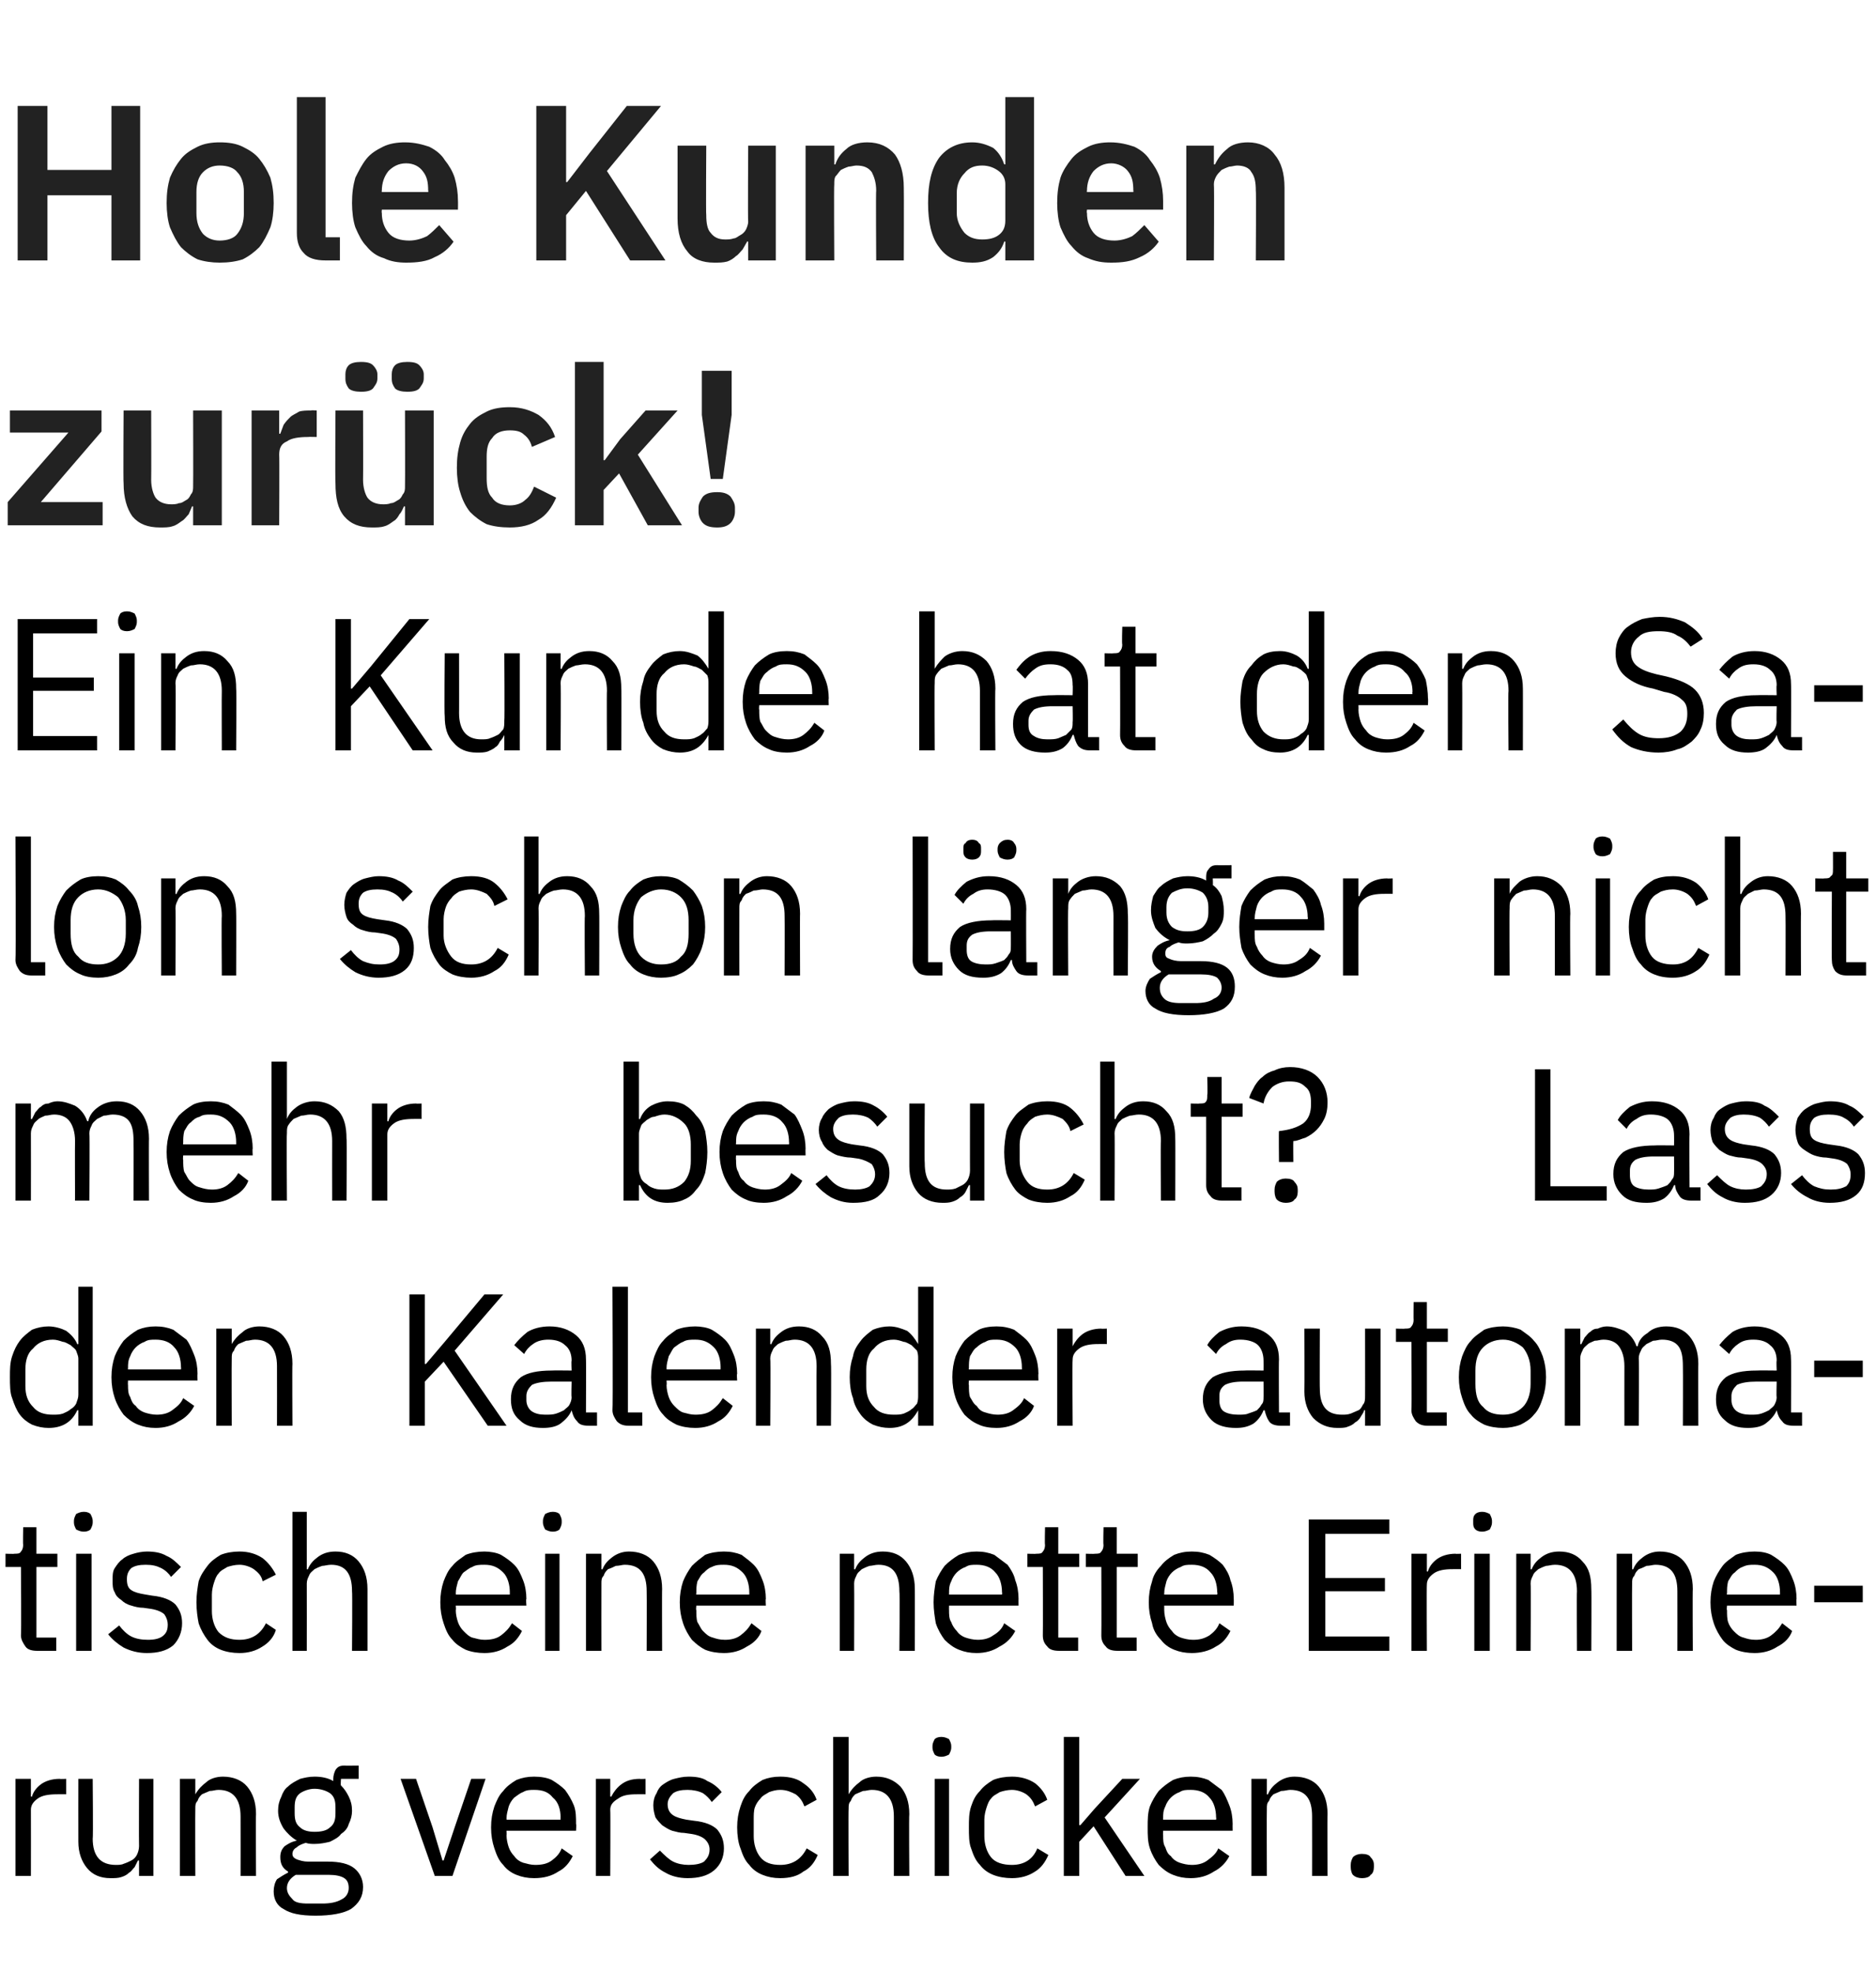 <?xml version="1.0" standalone="no"?><!DOCTYPE svg PUBLIC "-//W3C//DTD SVG 1.1//EN" "http://www.w3.org/Graphics/SVG/1.1/DTD/svg11.dtd"><svg xmlns="http://www.w3.org/2000/svg" version="1.1" width="170px" height="178.7px" viewBox="0 -8 170 178.7" style="top:-8px">  <desc>Hole Kunden zur ck! Ein Kunde hat den Salon schon l nger nicht mehr besucht? Lass den Kalender automatisch eine nette...</desc>  <defs/>  <g id="Polygon135948">    <path d="M 1.4 162 L 1.4 153.2 L 2.8 153.2 L 2.8 154.8 C 2.8 154.8 2.89 154.84 2.9 154.8 C 3 154.4 3.3 154 3.7 153.7 C 4.1 153.4 4.7 153.2 5.4 153.2 C 5.42 153.23 6 153.2 6 153.2 L 6 154.6 C 6 154.6 5.15 154.59 5.2 154.6 C 4.4 154.6 3.8 154.7 3.4 155 C 3 155.3 2.8 155.6 2.8 156 C 2.81 156.05 2.8 162 2.8 162 L 1.4 162 Z M 12.6 160.6 C 12.6 160.6 12.51 160.59 12.5 160.6 C 12.4 160.8 12.3 161 12.2 161.2 C 12 161.4 11.9 161.6 11.7 161.7 C 11.5 161.9 11.3 162 11 162.1 C 10.7 162.2 10.4 162.2 10 162.2 C 9.1 162.2 8.4 161.9 7.9 161.3 C 7.4 160.7 7.1 159.9 7.1 158.9 C 7.09 158.85 7.1 153.2 7.1 153.2 L 8.4 153.2 C 8.4 153.2 8.45 158.63 8.4 158.6 C 8.4 160.2 9.1 161 10.5 161 C 10.7 161 11 161 11.2 160.9 C 11.5 160.8 11.7 160.7 11.9 160.6 C 12.1 160.5 12.3 160.3 12.4 160.1 C 12.5 159.9 12.6 159.6 12.6 159.3 C 12.58 159.31 12.6 153.2 12.6 153.2 L 13.9 153.2 L 13.9 162 L 12.6 162 L 12.6 160.6 Z M 16.3 162 L 16.3 153.2 L 17.7 153.2 L 17.7 154.6 C 17.7 154.6 17.75 154.64 17.7 154.6 C 18 154.1 18.3 153.8 18.7 153.5 C 19 153.2 19.6 153 20.2 153 C 21.1 153 21.9 153.3 22.4 153.9 C 22.9 154.5 23.2 155.3 23.2 156.4 C 23.17 156.37 23.2 162 23.2 162 L 21.8 162 C 21.8 162 21.81 156.6 21.8 156.6 C 21.8 155 21.1 154.2 19.8 154.2 C 19.5 154.2 19.3 154.3 19 154.3 C 18.8 154.4 18.5 154.5 18.3 154.6 C 18.1 154.8 18 154.9 17.9 155.2 C 17.7 155.4 17.7 155.6 17.7 155.9 C 17.68 155.9 17.7 162 17.7 162 L 16.3 162 Z M 32.9 163 C 32.9 163.9 32.5 164.5 31.8 165 C 31.1 165.4 30 165.6 28.6 165.6 C 27.2 165.6 26.3 165.4 25.7 165 C 25.1 164.7 24.8 164.1 24.8 163.4 C 24.8 163 24.9 162.6 25.1 162.3 C 25.4 162.1 25.7 161.9 26.1 161.7 C 26.1 161.7 26.1 161.6 26.1 161.6 C 25.6 161.3 25.4 160.9 25.4 160.3 C 25.4 159.9 25.5 159.6 25.8 159.3 C 26.1 159.1 26.4 158.9 26.9 158.8 C 26.9 158.8 26.9 158.8 26.9 158.8 C 26.4 158.5 26 158.1 25.7 157.7 C 25.4 157.2 25.2 156.7 25.2 156.1 C 25.2 155.6 25.3 155.2 25.5 154.8 C 25.6 154.5 25.8 154.1 26.1 153.9 C 26.4 153.6 26.8 153.4 27.2 153.2 C 27.6 153.1 28 153 28.5 153 C 29.1 153 29.7 153.1 30.2 153.4 C 30.2 153.4 30.2 153.2 30.2 153.2 C 30.2 152.9 30.3 152.6 30.4 152.4 C 30.6 152.1 30.8 152 31.2 152 C 31.21 152.02 32.5 152 32.5 152 L 32.5 153.2 L 30.9 153.2 C 30.9 153.2 30.85 153.79 30.9 153.8 C 31.2 154.1 31.4 154.4 31.6 154.8 C 31.8 155.2 31.9 155.6 31.9 156.1 C 31.9 156.5 31.8 156.9 31.6 157.3 C 31.5 157.7 31.2 158 30.9 158.2 C 30.7 158.5 30.3 158.7 29.9 158.9 C 29.5 159 29 159.1 28.5 159.1 C 28.3 159.1 28 159.1 27.7 159 C 27.4 159.1 27.1 159.2 26.9 159.4 C 26.7 159.5 26.5 159.7 26.5 160 C 26.5 160.3 26.7 160.4 26.9 160.5 C 27.2 160.6 27.5 160.7 27.9 160.7 C 27.9 160.7 29.7 160.7 29.7 160.7 C 30.8 160.7 31.6 160.9 32.1 161.3 C 32.6 161.7 32.9 162.3 32.9 163 Z M 31.6 163.1 C 31.6 162.7 31.5 162.4 31.2 162.2 C 30.9 162 30.4 161.9 29.8 161.9 C 29.8 161.9 26.8 161.9 26.8 161.9 C 26.3 162.2 26 162.6 26 163.1 C 26 163.5 26.2 163.8 26.5 164.1 C 26.7 164.4 27.2 164.5 27.9 164.5 C 27.9 164.5 29.2 164.5 29.2 164.5 C 29.9 164.5 30.5 164.4 31 164.1 C 31.4 163.9 31.6 163.5 31.6 163.1 Z M 28.5 158 C 29.1 158 29.6 157.9 29.9 157.6 C 30.3 157.3 30.4 156.9 30.4 156.3 C 30.4 156.3 30.4 155.8 30.4 155.8 C 30.4 155.2 30.3 154.8 29.9 154.5 C 29.6 154.3 29.1 154.1 28.5 154.1 C 28 154.1 27.5 154.3 27.2 154.5 C 26.8 154.8 26.7 155.2 26.7 155.8 C 26.7 155.8 26.7 156.3 26.7 156.3 C 26.7 156.9 26.8 157.3 27.2 157.6 C 27.5 157.9 28 158 28.5 158 Z M 39.4 162 L 36.3 153.2 L 37.7 153.2 L 39.2 157.6 L 40.1 160.6 L 40.2 160.6 L 41.2 157.6 L 42.7 153.2 L 44 153.2 L 41 162 L 39.4 162 Z M 48.4 162.2 C 47.8 162.2 47.3 162.1 46.8 161.9 C 46.3 161.7 45.9 161.4 45.6 161 C 45.2 160.6 45 160.1 44.8 159.5 C 44.6 158.9 44.5 158.3 44.5 157.6 C 44.5 156.9 44.6 156.3 44.8 155.7 C 45 155.2 45.2 154.7 45.6 154.3 C 45.9 153.9 46.3 153.6 46.8 153.3 C 47.3 153.1 47.8 153 48.4 153 C 49 153 49.6 153.1 50 153.3 C 50.5 153.6 50.9 153.9 51.2 154.2 C 51.5 154.6 51.8 155.1 52 155.6 C 52.2 156.1 52.2 156.7 52.2 157.3 C 52.24 157.29 52.2 157.9 52.2 157.9 L 45.9 157.9 C 45.9 157.9 45.93 158.34 45.9 158.3 C 45.9 158.7 46 159.1 46.1 159.4 C 46.2 159.7 46.4 160 46.6 160.2 C 46.8 160.5 47.1 160.7 47.4 160.8 C 47.8 160.9 48.1 161 48.5 161 C 49.1 161 49.6 160.9 50 160.6 C 50.4 160.3 50.7 160 50.9 159.5 C 50.9 159.5 51.9 160.2 51.9 160.2 C 51.6 160.8 51.2 161.3 50.6 161.6 C 50 162 49.3 162.2 48.4 162.2 Z M 48.4 154.2 C 48.1 154.2 47.7 154.2 47.4 154.4 C 47.1 154.5 46.9 154.7 46.6 154.9 C 46.4 155.1 46.2 155.4 46.1 155.7 C 46 156.1 45.9 156.4 45.9 156.8 C 45.93 156.8 45.9 156.9 45.9 156.9 L 50.8 156.9 C 50.8 156.9 50.78 156.73 50.8 156.7 C 50.8 156 50.6 155.3 50.1 154.9 C 49.7 154.4 49.2 154.2 48.4 154.2 Z M 54 162 L 54 153.2 L 55.3 153.2 L 55.3 154.8 C 55.3 154.8 55.42 154.84 55.4 154.8 C 55.6 154.4 55.9 154 56.3 153.7 C 56.7 153.4 57.2 153.2 58 153.2 C 57.95 153.23 58.5 153.2 58.5 153.2 L 58.5 154.6 C 58.5 154.6 57.68 154.59 57.7 154.6 C 56.9 154.6 56.4 154.7 56 155 C 55.5 155.3 55.3 155.6 55.3 156 C 55.33 156.05 55.3 162 55.3 162 L 54 162 Z M 62.3 162.2 C 61.5 162.2 60.8 162 60.3 161.7 C 59.7 161.4 59.3 161 58.9 160.5 C 58.9 160.5 59.8 159.7 59.8 159.7 C 60.2 160.1 60.6 160.5 61 160.7 C 61.4 160.9 61.9 161 62.4 161 C 63 161 63.5 160.9 63.8 160.7 C 64.1 160.4 64.3 160.1 64.3 159.6 C 64.3 159.3 64.2 159 63.9 158.7 C 63.7 158.5 63.3 158.3 62.7 158.2 C 62.7 158.2 62 158.1 62 158.1 C 61.6 158.1 61.3 158 60.9 157.9 C 60.6 157.8 60.3 157.6 60 157.4 C 59.8 157.2 59.6 157 59.4 156.7 C 59.3 156.4 59.2 156 59.2 155.6 C 59.2 155.2 59.3 154.8 59.5 154.5 C 59.6 154.2 59.8 153.9 60.1 153.7 C 60.4 153.5 60.7 153.3 61.1 153.2 C 61.5 153.1 61.9 153 62.4 153 C 63.1 153 63.7 153.1 64.1 153.4 C 64.6 153.6 65.1 154 65.4 154.4 C 65.4 154.4 64.5 155.3 64.5 155.3 C 64.3 155 64 154.7 63.7 154.5 C 63.3 154.3 62.8 154.2 62.3 154.2 C 61.7 154.2 61.3 154.3 61 154.5 C 60.7 154.8 60.5 155.1 60.5 155.5 C 60.5 156 60.7 156.3 61 156.5 C 61.3 156.7 61.7 156.8 62.2 156.9 C 62.2 156.9 62.9 157 62.9 157 C 63.9 157.1 64.6 157.4 65 157.8 C 65.4 158.3 65.6 158.8 65.6 159.5 C 65.6 160.3 65.3 161 64.7 161.5 C 64.1 162 63.3 162.2 62.3 162.2 Z M 70.7 162.2 C 70.1 162.2 69.6 162.1 69.1 161.9 C 68.6 161.7 68.2 161.4 67.9 161 C 67.5 160.6 67.3 160.1 67.1 159.5 C 66.9 159 66.8 158.3 66.8 157.6 C 66.8 156.9 66.9 156.3 67.1 155.7 C 67.3 155.1 67.5 154.7 67.9 154.3 C 68.2 153.9 68.6 153.6 69.1 153.3 C 69.6 153.1 70.1 153 70.7 153 C 71.6 153 72.3 153.2 72.8 153.6 C 73.4 154 73.8 154.5 74 155.1 C 74 155.1 72.9 155.7 72.9 155.7 C 72.7 155.2 72.5 154.9 72.1 154.6 C 71.7 154.4 71.3 154.2 70.7 154.2 C 70.3 154.2 70 154.3 69.7 154.4 C 69.4 154.6 69.1 154.7 68.9 155 C 68.7 155.2 68.5 155.5 68.4 155.8 C 68.3 156.1 68.3 156.5 68.3 156.9 C 68.3 156.9 68.3 158.4 68.3 158.4 C 68.3 159.1 68.5 159.8 68.9 160.3 C 69.3 160.8 69.9 161 70.7 161 C 71.8 161 72.6 160.5 73.1 159.5 C 73.1 159.5 74.1 160.1 74.1 160.1 C 73.8 160.8 73.4 161.3 72.8 161.6 C 72.3 162 71.6 162.2 70.7 162.2 Z M 75.5 149.4 L 76.9 149.4 L 76.9 154.6 C 76.9 154.6 76.94 154.64 76.9 154.6 C 77.2 154.1 77.5 153.8 77.9 153.5 C 78.2 153.2 78.8 153 79.4 153 C 80.3 153 81 153.3 81.6 153.9 C 82.1 154.5 82.4 155.3 82.4 156.4 C 82.36 156.37 82.4 162 82.4 162 L 81 162 C 81 162 81 156.6 81 156.6 C 81 155 80.3 154.2 79 154.2 C 78.7 154.2 78.5 154.3 78.2 154.3 C 78 154.4 77.7 154.5 77.5 154.6 C 77.3 154.8 77.2 154.9 77.1 155.2 C 76.9 155.4 76.9 155.6 76.9 155.9 C 76.87 155.9 76.9 162 76.9 162 L 75.5 162 L 75.5 149.4 Z M 85.3 151.2 C 85 151.2 84.8 151.1 84.7 151 C 84.6 150.8 84.5 150.6 84.5 150.4 C 84.5 150.4 84.5 150.2 84.5 150.2 C 84.5 150 84.6 149.8 84.7 149.6 C 84.8 149.5 85 149.4 85.3 149.4 C 85.6 149.4 85.8 149.5 86 149.6 C 86.1 149.8 86.2 150 86.2 150.2 C 86.2 150.2 86.2 150.4 86.2 150.4 C 86.2 150.6 86.1 150.8 86 151 C 85.8 151.1 85.6 151.2 85.3 151.2 Z M 84.7 153.2 L 86 153.2 L 86 162 L 84.7 162 L 84.7 153.2 Z M 91.7 162.2 C 91.1 162.2 90.5 162.1 90 161.9 C 89.5 161.7 89.1 161.4 88.8 161 C 88.4 160.6 88.2 160.1 88 159.5 C 87.8 159 87.8 158.3 87.8 157.6 C 87.8 156.9 87.8 156.3 88 155.7 C 88.2 155.1 88.4 154.7 88.8 154.3 C 89.1 153.9 89.5 153.6 90 153.3 C 90.5 153.1 91.1 153 91.7 153 C 92.5 153 93.2 153.2 93.8 153.6 C 94.3 154 94.7 154.5 94.9 155.1 C 94.9 155.1 93.8 155.7 93.8 155.7 C 93.6 155.2 93.4 154.9 93 154.6 C 92.7 154.4 92.2 154.2 91.7 154.2 C 91.3 154.2 90.9 154.3 90.6 154.4 C 90.3 154.6 90 154.7 89.8 155 C 89.6 155.2 89.5 155.5 89.4 155.8 C 89.3 156.1 89.2 156.5 89.2 156.9 C 89.2 156.9 89.2 158.4 89.2 158.4 C 89.2 159.1 89.4 159.8 89.8 160.3 C 90.2 160.8 90.9 161 91.7 161 C 92.8 161 93.6 160.5 94 159.5 C 94 159.5 95 160.1 95 160.1 C 94.7 160.8 94.3 161.3 93.8 161.6 C 93.2 162 92.5 162.2 91.7 162.2 Z M 96.4 149.4 L 97.8 149.4 L 97.8 157.4 L 97.9 157.4 L 99.2 155.9 L 101.7 153.2 L 103.3 153.2 L 100.1 156.7 L 103.7 162 L 102 162 L 99.1 157.5 L 97.8 158.9 L 97.8 162 L 96.4 162 L 96.4 149.4 Z M 107.9 162.2 C 107.3 162.2 106.8 162.1 106.3 161.9 C 105.8 161.7 105.4 161.4 105 161 C 104.7 160.6 104.4 160.1 104.2 159.5 C 104 158.9 104 158.3 104 157.6 C 104 156.9 104 156.3 104.2 155.7 C 104.4 155.2 104.7 154.7 105 154.3 C 105.4 153.9 105.8 153.6 106.3 153.3 C 106.8 153.1 107.3 153 107.9 153 C 108.5 153 109 153.1 109.5 153.3 C 109.9 153.6 110.3 153.9 110.7 154.2 C 111 154.6 111.2 155.1 111.4 155.6 C 111.6 156.1 111.7 156.7 111.7 157.3 C 111.69 157.29 111.7 157.9 111.7 157.9 L 105.4 157.9 C 105.4 157.9 105.38 158.34 105.4 158.3 C 105.4 158.7 105.4 159.1 105.6 159.4 C 105.7 159.7 105.8 160 106.1 160.2 C 106.3 160.5 106.6 160.7 106.9 160.8 C 107.2 160.9 107.6 161 108 161 C 108.5 161 109 160.9 109.4 160.6 C 109.8 160.3 110.2 160 110.4 159.5 C 110.4 159.5 111.4 160.2 111.4 160.2 C 111.1 160.8 110.6 161.3 110 161.6 C 109.4 162 108.7 162.2 107.9 162.2 Z M 107.9 154.2 C 107.5 154.2 107.2 154.2 106.9 154.4 C 106.6 154.5 106.3 154.7 106.1 154.9 C 105.9 155.1 105.7 155.4 105.6 155.7 C 105.4 156.1 105.4 156.4 105.4 156.8 C 105.38 156.8 105.4 156.9 105.4 156.9 L 110.2 156.9 C 110.2 156.9 110.23 156.73 110.2 156.7 C 110.2 156 110 155.3 109.6 154.9 C 109.2 154.4 108.6 154.2 107.9 154.2 Z M 113.4 162 L 113.4 153.2 L 114.8 153.2 L 114.8 154.6 C 114.8 154.6 114.85 154.64 114.9 154.6 C 115.1 154.1 115.4 153.8 115.8 153.5 C 116.2 153.2 116.7 153 117.3 153 C 118.2 153 119 153.3 119.5 153.9 C 120 154.5 120.3 155.3 120.3 156.4 C 120.27 156.37 120.3 162 120.3 162 L 118.9 162 C 118.9 162 118.91 156.6 118.9 156.6 C 118.9 155 118.3 154.2 116.9 154.2 C 116.7 154.2 116.4 154.3 116.1 154.3 C 115.9 154.4 115.6 154.5 115.4 154.6 C 115.2 154.8 115.1 154.9 115 155.2 C 114.8 155.4 114.8 155.6 114.8 155.9 C 114.78 155.9 114.8 162 114.8 162 L 113.4 162 Z M 123.4 162.2 C 123.1 162.2 122.8 162.1 122.6 161.9 C 122.5 161.8 122.4 161.5 122.4 161.2 C 122.4 161.2 122.4 161 122.4 161 C 122.4 160.7 122.5 160.5 122.6 160.3 C 122.8 160.1 123.1 160 123.4 160 C 123.8 160 124.1 160.1 124.2 160.3 C 124.4 160.5 124.5 160.7 124.5 161 C 124.5 161 124.5 161.2 124.5 161.2 C 124.5 161.5 124.4 161.8 124.2 161.9 C 124.1 162.1 123.8 162.2 123.4 162.2 Z " stroke="none" fill="#000"/>  </g>  <g id="Polygon135947">    <path d="M 3.4 141.6 C 2.9 141.6 2.5 141.5 2.3 141.2 C 2.1 140.9 1.9 140.6 1.9 140.2 C 1.94 140.16 1.9 134 1.9 134 L 0.5 134 L 0.5 132.8 C 0.5 132.8 1.31 132.83 1.3 132.8 C 1.6 132.8 1.8 132.8 1.9 132.6 C 2 132.5 2.1 132.3 2.1 132 C 2.07 132.03 2.1 130.4 2.1 130.4 L 3.3 130.4 L 3.3 132.8 L 5.2 132.8 L 5.2 134 L 3.3 134 L 3.3 140.4 L 5.1 140.4 L 5.1 141.6 C 5.1 141.6 3.38 141.6 3.4 141.6 Z M 7.6 130.8 C 7.3 130.8 7.1 130.7 6.9 130.6 C 6.8 130.4 6.7 130.2 6.7 130 C 6.7 130 6.7 129.8 6.7 129.8 C 6.7 129.6 6.8 129.4 6.9 129.2 C 7.1 129.1 7.3 129 7.6 129 C 7.9 129 8.1 129.1 8.2 129.2 C 8.3 129.4 8.4 129.6 8.4 129.8 C 8.4 129.8 8.4 130 8.4 130 C 8.4 130.2 8.3 130.4 8.2 130.6 C 8.1 130.7 7.9 130.8 7.6 130.8 Z M 6.9 132.8 L 8.3 132.8 L 8.3 141.6 L 6.9 141.6 L 6.9 132.8 Z M 13.3 141.8 C 12.5 141.8 11.8 141.6 11.2 141.3 C 10.7 141 10.2 140.6 9.8 140.1 C 9.8 140.1 10.8 139.3 10.8 139.3 C 11.1 139.7 11.5 140.1 11.9 140.3 C 12.3 140.5 12.8 140.6 13.4 140.6 C 14 140.6 14.4 140.5 14.7 140.3 C 15.1 140 15.2 139.7 15.2 139.2 C 15.2 138.9 15.1 138.6 14.9 138.3 C 14.7 138.1 14.3 137.9 13.7 137.8 C 13.7 137.8 13 137.7 13 137.7 C 12.6 137.7 12.2 137.6 11.9 137.5 C 11.5 137.4 11.2 137.2 11 137 C 10.7 136.8 10.5 136.6 10.4 136.3 C 10.2 136 10.2 135.6 10.2 135.2 C 10.2 134.8 10.2 134.4 10.4 134.1 C 10.6 133.8 10.8 133.5 11.1 133.3 C 11.3 133.1 11.7 132.9 12.1 132.8 C 12.4 132.7 12.9 132.6 13.3 132.6 C 14 132.6 14.6 132.7 15.1 133 C 15.6 133.2 16 133.6 16.4 134 C 16.4 134 15.5 134.9 15.5 134.9 C 15.3 134.6 15 134.3 14.6 134.1 C 14.2 133.9 13.8 133.8 13.2 133.8 C 12.6 133.8 12.2 133.9 11.9 134.1 C 11.6 134.4 11.5 134.7 11.5 135.1 C 11.5 135.6 11.6 135.9 11.9 136.1 C 12.2 136.3 12.6 136.4 13.2 136.5 C 13.2 136.5 13.8 136.6 13.8 136.6 C 14.8 136.7 15.5 137 15.9 137.4 C 16.3 137.9 16.5 138.4 16.5 139.1 C 16.5 139.9 16.2 140.6 15.7 141.1 C 15.1 141.6 14.3 141.8 13.3 141.8 Z M 21.7 141.8 C 21.1 141.8 20.5 141.7 20 141.5 C 19.5 141.3 19.1 141 18.8 140.6 C 18.5 140.2 18.2 139.7 18 139.1 C 17.9 138.6 17.8 137.9 17.8 137.2 C 17.8 136.5 17.9 135.9 18 135.3 C 18.2 134.7 18.5 134.3 18.8 133.9 C 19.1 133.5 19.5 133.2 20 132.9 C 20.5 132.7 21.1 132.6 21.7 132.6 C 22.5 132.6 23.2 132.8 23.8 133.2 C 24.3 133.6 24.7 134.1 25 134.7 C 25 134.7 23.8 135.3 23.8 135.3 C 23.7 134.8 23.4 134.5 23 134.2 C 22.7 134 22.2 133.8 21.7 133.8 C 21.3 133.8 20.9 133.9 20.6 134 C 20.3 134.2 20 134.3 19.8 134.6 C 19.6 134.8 19.5 135.1 19.4 135.4 C 19.3 135.7 19.2 136.1 19.2 136.5 C 19.2 136.5 19.2 138 19.2 138 C 19.2 138.7 19.4 139.4 19.8 139.9 C 20.3 140.4 20.9 140.6 21.7 140.6 C 22.8 140.6 23.6 140.1 24.1 139.1 C 24.1 139.1 25 139.7 25 139.7 C 24.8 140.4 24.3 140.9 23.8 141.2 C 23.2 141.6 22.5 141.8 21.7 141.8 Z M 26.5 129 L 27.8 129 L 27.8 134.2 C 27.8 134.2 27.88 134.24 27.9 134.2 C 28.1 133.7 28.4 133.4 28.8 133.1 C 29.2 132.8 29.7 132.6 30.4 132.6 C 31.3 132.6 32 132.9 32.5 133.5 C 33 134.1 33.3 134.9 33.3 136 C 33.3 135.97 33.3 141.6 33.3 141.6 L 31.9 141.6 C 31.9 141.6 31.94 136.2 31.9 136.2 C 31.9 134.6 31.3 133.8 30 133.8 C 29.7 133.8 29.4 133.9 29.2 133.9 C 28.9 134 28.7 134.1 28.5 134.2 C 28.3 134.4 28.1 134.5 28 134.8 C 27.9 135 27.8 135.2 27.8 135.5 C 27.81 135.5 27.8 141.6 27.8 141.6 L 26.5 141.6 L 26.5 129 Z M 43.9 141.8 C 43.3 141.8 42.7 141.7 42.2 141.5 C 41.8 141.3 41.3 141 41 140.6 C 40.6 140.2 40.4 139.7 40.2 139.1 C 40 138.5 39.9 137.9 39.9 137.2 C 39.9 136.5 40 135.9 40.2 135.3 C 40.4 134.8 40.6 134.3 41 133.9 C 41.3 133.5 41.8 133.2 42.2 132.9 C 42.7 132.7 43.3 132.6 43.9 132.6 C 44.4 132.6 45 132.7 45.4 132.9 C 45.9 133.2 46.3 133.5 46.6 133.8 C 47 134.2 47.2 134.7 47.4 135.2 C 47.6 135.7 47.7 136.3 47.7 136.9 C 47.65 136.89 47.7 137.5 47.7 137.5 L 41.3 137.5 C 41.3 137.5 41.34 137.94 41.3 137.9 C 41.3 138.3 41.4 138.7 41.5 139 C 41.6 139.3 41.8 139.6 42 139.8 C 42.3 140.1 42.5 140.3 42.8 140.4 C 43.2 140.5 43.5 140.6 43.9 140.6 C 44.5 140.6 45 140.5 45.4 140.2 C 45.8 139.9 46.1 139.6 46.4 139.1 C 46.4 139.1 47.3 139.8 47.3 139.8 C 47 140.4 46.6 140.9 46 141.2 C 45.4 141.6 44.7 141.8 43.9 141.8 Z M 43.9 133.8 C 43.5 133.8 43.1 133.8 42.8 134 C 42.5 134.1 42.3 134.3 42 134.5 C 41.8 134.7 41.7 135 41.5 135.3 C 41.4 135.7 41.3 136 41.3 136.4 C 41.34 136.4 41.3 136.5 41.3 136.5 L 46.2 136.5 C 46.2 136.5 46.19 136.33 46.2 136.3 C 46.2 135.6 46 134.9 45.6 134.5 C 45.1 134 44.6 133.8 43.9 133.8 Z M 50.1 130.8 C 49.8 130.8 49.6 130.7 49.4 130.6 C 49.3 130.4 49.2 130.2 49.2 130 C 49.2 130 49.2 129.8 49.2 129.8 C 49.2 129.6 49.3 129.4 49.4 129.2 C 49.6 129.1 49.8 129 50.1 129 C 50.4 129 50.6 129.1 50.7 129.2 C 50.8 129.4 50.9 129.6 50.9 129.8 C 50.9 129.8 50.9 130 50.9 130 C 50.9 130.2 50.8 130.4 50.7 130.6 C 50.6 130.7 50.4 130.8 50.1 130.8 Z M 49.4 132.8 L 50.7 132.8 L 50.7 141.6 L 49.4 141.6 L 49.4 132.8 Z M 53.1 141.6 L 53.1 132.8 L 54.5 132.8 L 54.5 134.2 C 54.5 134.2 54.55 134.24 54.6 134.2 C 54.8 133.7 55.1 133.4 55.5 133.1 C 55.9 132.8 56.4 132.6 57 132.6 C 57.9 132.6 58.7 132.9 59.2 133.5 C 59.7 134.1 60 134.9 60 136 C 59.98 135.97 60 141.6 60 141.6 L 58.6 141.6 C 58.6 141.6 58.62 136.2 58.6 136.2 C 58.6 134.6 58 133.8 56.6 133.8 C 56.4 133.8 56.1 133.9 55.8 133.9 C 55.6 134 55.4 134.1 55.1 134.2 C 54.9 134.4 54.8 134.5 54.7 134.8 C 54.5 135 54.5 135.2 54.5 135.5 C 54.49 135.5 54.5 141.6 54.5 141.6 L 53.1 141.6 Z M 65.6 141.8 C 65 141.8 64.4 141.7 63.9 141.5 C 63.5 141.3 63.1 141 62.7 140.6 C 62.4 140.2 62.1 139.7 61.9 139.1 C 61.7 138.5 61.6 137.9 61.6 137.2 C 61.6 136.5 61.7 135.9 61.9 135.3 C 62.1 134.8 62.4 134.3 62.7 133.9 C 63.1 133.5 63.5 133.2 63.9 132.9 C 64.4 132.7 65 132.6 65.6 132.6 C 66.2 132.6 66.7 132.7 67.2 132.9 C 67.6 133.2 68 133.5 68.3 133.8 C 68.7 134.2 68.9 134.7 69.1 135.2 C 69.3 135.7 69.4 136.3 69.4 136.9 C 69.36 136.89 69.4 137.5 69.4 137.5 L 63.1 137.5 C 63.1 137.5 63.05 137.94 63.1 137.9 C 63.1 138.3 63.1 138.7 63.2 139 C 63.4 139.3 63.5 139.6 63.7 139.8 C 64 140.1 64.2 140.3 64.6 140.4 C 64.9 140.5 65.2 140.6 65.7 140.6 C 66.2 140.6 66.7 140.5 67.1 140.2 C 67.5 139.9 67.8 139.6 68.1 139.1 C 68.1 139.1 69 139.8 69 139.8 C 68.8 140.4 68.3 140.9 67.7 141.2 C 67.1 141.6 66.4 141.8 65.6 141.8 Z M 65.6 133.8 C 65.2 133.8 64.9 133.8 64.5 134 C 64.2 134.1 64 134.3 63.8 134.5 C 63.5 134.7 63.4 135 63.2 135.3 C 63.1 135.7 63.1 136 63.1 136.4 C 63.05 136.4 63.1 136.5 63.1 136.5 L 67.9 136.5 C 67.9 136.5 67.9 136.33 67.9 136.3 C 67.9 135.6 67.7 134.9 67.3 134.5 C 66.8 134 66.3 133.8 65.6 133.8 Z M 76.1 141.6 L 76.1 132.8 L 77.4 132.8 L 77.4 134.2 C 77.4 134.2 77.49 134.24 77.5 134.2 C 77.7 133.7 78 133.4 78.4 133.1 C 78.8 132.8 79.3 132.6 80 132.6 C 80.9 132.6 81.6 132.9 82.1 133.5 C 82.6 134.1 82.9 134.9 82.9 136 C 82.91 135.97 82.9 141.6 82.9 141.6 L 81.5 141.6 C 81.5 141.6 81.55 136.2 81.5 136.2 C 81.5 134.6 80.9 133.8 79.6 133.8 C 79.3 133.8 79 133.9 78.8 133.9 C 78.5 134 78.3 134.1 78.1 134.2 C 77.9 134.4 77.7 134.5 77.6 134.8 C 77.5 135 77.4 135.2 77.4 135.5 C 77.42 135.5 77.4 141.6 77.4 141.6 L 76.1 141.6 Z M 88.5 141.8 C 87.9 141.8 87.4 141.7 86.9 141.5 C 86.4 141.3 86 141 85.6 140.6 C 85.3 140.2 85 139.7 84.8 139.1 C 84.7 138.5 84.6 137.9 84.6 137.2 C 84.6 136.5 84.7 135.9 84.8 135.3 C 85 134.8 85.3 134.3 85.6 133.9 C 86 133.5 86.4 133.2 86.9 132.9 C 87.4 132.7 87.9 132.6 88.5 132.6 C 89.1 132.6 89.6 132.7 90.1 132.9 C 90.5 133.2 90.9 133.5 91.3 133.8 C 91.6 134.2 91.9 134.7 92 135.2 C 92.2 135.7 92.3 136.3 92.3 136.9 C 92.29 136.89 92.3 137.5 92.3 137.5 L 86 137.5 C 86 137.5 85.99 137.94 86 137.9 C 86 138.3 86 138.7 86.2 139 C 86.3 139.3 86.5 139.6 86.7 139.8 C 86.9 140.1 87.2 140.3 87.5 140.4 C 87.8 140.5 88.2 140.6 88.6 140.6 C 89.1 140.6 89.6 140.5 90 140.2 C 90.5 139.9 90.8 139.6 91 139.1 C 91 139.1 92 139.8 92 139.8 C 91.7 140.4 91.2 140.9 90.6 141.2 C 90 141.6 89.3 141.8 88.5 141.8 Z M 88.5 133.8 C 88.1 133.8 87.8 133.8 87.5 134 C 87.2 134.1 86.9 134.3 86.7 134.5 C 86.5 134.7 86.3 135 86.2 135.3 C 86 135.7 86 136 86 136.4 C 85.99 136.4 86 136.5 86 136.5 L 90.8 136.5 C 90.8 136.5 90.83 136.33 90.8 136.3 C 90.8 135.6 90.6 134.9 90.2 134.5 C 89.8 134 89.2 133.8 88.5 133.8 Z M 96 141.6 C 95.5 141.6 95.1 141.5 94.9 141.2 C 94.6 140.9 94.5 140.6 94.5 140.2 C 94.52 140.16 94.5 134 94.5 134 L 93.1 134 L 93.1 132.8 C 93.1 132.8 93.89 132.83 93.9 132.8 C 94.2 132.8 94.4 132.8 94.5 132.6 C 94.6 132.5 94.7 132.3 94.7 132 C 94.66 132.03 94.7 130.4 94.7 130.4 L 95.9 130.4 L 95.9 132.8 L 97.8 132.8 L 97.8 134 L 95.9 134 L 95.9 140.4 L 97.7 140.4 L 97.7 141.6 C 97.7 141.6 95.97 141.6 96 141.6 Z M 101.3 141.6 C 100.8 141.6 100.4 141.5 100.2 141.2 C 99.9 140.9 99.8 140.6 99.8 140.2 C 99.82 140.16 99.8 134 99.8 134 L 98.4 134 L 98.4 132.8 C 98.4 132.8 99.2 132.83 99.2 132.8 C 99.5 132.8 99.7 132.8 99.8 132.6 C 99.9 132.5 100 132.3 100 132 C 99.96 132.03 100 130.4 100 130.4 L 101.2 130.4 L 101.2 132.8 L 103.1 132.8 L 103.1 134 L 101.2 134 L 101.2 140.4 L 103 140.4 L 103 141.6 C 103 141.6 101.27 141.6 101.3 141.6 Z M 108 141.8 C 107.4 141.8 106.9 141.7 106.4 141.5 C 105.9 141.3 105.5 141 105.2 140.6 C 104.8 140.2 104.5 139.7 104.4 139.1 C 104.2 138.5 104.1 137.9 104.1 137.2 C 104.1 136.5 104.2 135.9 104.4 135.3 C 104.5 134.8 104.8 134.3 105.2 133.9 C 105.5 133.5 105.9 133.2 106.4 132.9 C 106.9 132.7 107.4 132.6 108 132.6 C 108.6 132.6 109.1 132.7 109.6 132.9 C 110.1 133.2 110.5 133.5 110.8 133.8 C 111.1 134.2 111.4 134.7 111.5 135.2 C 111.7 135.7 111.8 136.3 111.8 136.9 C 111.81 136.89 111.8 137.5 111.8 137.5 L 105.5 137.5 C 105.5 137.5 105.5 137.94 105.5 137.9 C 105.5 138.3 105.6 138.7 105.7 139 C 105.8 139.3 106 139.6 106.2 139.8 C 106.4 140.1 106.7 140.3 107 140.4 C 107.3 140.5 107.7 140.6 108.1 140.6 C 108.7 140.6 109.1 140.5 109.6 140.2 C 110 139.9 110.3 139.6 110.5 139.1 C 110.5 139.1 111.5 139.8 111.5 139.8 C 111.2 140.4 110.8 140.9 110.2 141.2 C 109.6 141.6 108.8 141.8 108 141.8 Z M 108 133.8 C 107.6 133.8 107.3 133.8 107 134 C 106.7 134.1 106.4 134.3 106.2 134.5 C 106 134.7 105.8 135 105.7 135.3 C 105.6 135.7 105.5 136 105.5 136.4 C 105.5 136.4 105.5 136.5 105.5 136.5 L 110.3 136.5 C 110.3 136.5 110.35 136.33 110.3 136.3 C 110.3 135.6 110.1 134.9 109.7 134.5 C 109.3 134 108.7 133.8 108 133.8 Z M 118.6 141.6 L 118.6 129.7 L 125.9 129.7 L 125.9 131 L 120.1 131 L 120.1 135 L 125.5 135 L 125.5 136.2 L 120.1 136.2 L 120.1 140.3 L 125.9 140.3 L 125.9 141.6 L 118.6 141.6 Z M 127.9 141.6 L 127.9 132.8 L 129.3 132.8 L 129.3 134.4 C 129.3 134.4 129.35 134.44 129.4 134.4 C 129.5 134 129.8 133.6 130.2 133.3 C 130.6 133 131.2 132.8 131.9 132.8 C 131.89 132.83 132.4 132.8 132.4 132.8 L 132.4 134.2 C 132.4 134.2 131.61 134.19 131.6 134.2 C 130.9 134.2 130.3 134.3 129.9 134.6 C 129.5 134.9 129.3 135.2 129.3 135.6 C 129.27 135.65 129.3 141.6 129.3 141.6 L 127.9 141.6 Z M 134.3 130.8 C 134 130.8 133.8 130.7 133.7 130.6 C 133.5 130.4 133.5 130.2 133.5 130 C 133.5 130 133.5 129.8 133.5 129.8 C 133.5 129.6 133.5 129.4 133.7 129.2 C 133.8 129.1 134 129 134.3 129 C 134.6 129 134.8 129.1 135 129.2 C 135.1 129.4 135.2 129.6 135.2 129.8 C 135.2 129.8 135.2 130 135.2 130 C 135.2 130.2 135.1 130.4 135 130.6 C 134.8 130.7 134.6 130.8 134.3 130.8 Z M 133.6 132.8 L 135 132.8 L 135 141.6 L 133.6 141.6 L 133.6 132.8 Z M 137.4 141.6 L 137.4 132.8 L 138.7 132.8 L 138.7 134.2 C 138.7 134.2 138.81 134.24 138.8 134.2 C 139 133.7 139.3 133.4 139.7 133.1 C 140.1 132.8 140.6 132.6 141.3 132.6 C 142.2 132.6 142.9 132.9 143.4 133.5 C 144 134.1 144.2 134.9 144.2 136 C 144.23 135.97 144.2 141.6 144.2 141.6 L 142.9 141.6 C 142.9 141.6 142.87 136.2 142.9 136.2 C 142.9 134.6 142.2 133.8 140.9 133.8 C 140.6 133.8 140.3 133.9 140.1 133.9 C 139.8 134 139.6 134.1 139.4 134.2 C 139.2 134.4 139 134.5 138.9 134.8 C 138.8 135 138.7 135.2 138.7 135.5 C 138.74 135.5 138.7 141.6 138.7 141.6 L 137.4 141.6 Z M 146.5 141.6 L 146.5 132.8 L 147.9 132.8 L 147.9 134.2 C 147.9 134.2 147.95 134.24 148 134.2 C 148.2 133.7 148.5 133.4 148.9 133.1 C 149.3 132.8 149.8 132.6 150.4 132.6 C 151.3 132.6 152.1 132.9 152.6 133.5 C 153.1 134.1 153.4 134.9 153.4 136 C 153.37 135.97 153.4 141.6 153.4 141.6 L 152 141.6 C 152 141.6 152.01 136.2 152 136.2 C 152 134.6 151.4 133.8 150 133.8 C 149.8 133.8 149.5 133.9 149.2 133.9 C 149 134 148.8 134.1 148.5 134.2 C 148.3 134.4 148.2 134.5 148.1 134.8 C 147.9 135 147.9 135.2 147.9 135.5 C 147.88 135.5 147.9 141.6 147.9 141.6 L 146.5 141.6 Z M 159 141.8 C 158.4 141.8 157.8 141.7 157.3 141.5 C 156.9 141.3 156.4 141 156.1 140.6 C 155.8 140.2 155.5 139.7 155.3 139.1 C 155.1 138.5 155 137.9 155 137.2 C 155 136.5 155.1 135.9 155.3 135.3 C 155.5 134.8 155.8 134.3 156.1 133.9 C 156.4 133.5 156.9 133.2 157.3 132.9 C 157.8 132.7 158.4 132.6 159 132.6 C 159.6 132.6 160.1 132.7 160.5 132.9 C 161 133.2 161.4 133.5 161.7 133.8 C 162.1 134.2 162.3 134.7 162.5 135.2 C 162.7 135.7 162.8 136.3 162.8 136.9 C 162.76 136.89 162.8 137.5 162.8 137.5 L 156.5 137.5 C 156.5 137.5 156.45 137.94 156.5 137.9 C 156.5 138.3 156.5 138.7 156.6 139 C 156.7 139.3 156.9 139.6 157.1 139.8 C 157.4 140.1 157.6 140.3 158 140.4 C 158.3 140.5 158.6 140.6 159.1 140.6 C 159.6 140.6 160.1 140.5 160.5 140.2 C 160.9 139.9 161.2 139.6 161.5 139.1 C 161.5 139.1 162.4 139.8 162.4 139.8 C 162.2 140.4 161.7 140.9 161.1 141.2 C 160.5 141.6 159.8 141.8 159 141.8 Z M 159 133.8 C 158.6 133.8 158.3 133.8 157.9 134 C 157.6 134.1 157.4 134.3 157.2 134.5 C 156.9 134.7 156.8 135 156.6 135.3 C 156.5 135.7 156.5 136 156.5 136.4 C 156.45 136.4 156.5 136.5 156.5 136.5 L 161.3 136.5 C 161.3 136.5 161.3 136.33 161.3 136.3 C 161.3 135.6 161.1 134.9 160.7 134.5 C 160.2 134 159.7 133.8 159 133.8 Z M 164.4 137.2 L 164.4 135.7 L 168.8 135.7 L 168.8 137.2 L 164.4 137.2 Z " stroke="none" fill="#000"/>  </g>  <g id="Polygon135946">    <path d="M 7.1 119.8 C 7.1 119.8 6.99 119.79 7 119.8 C 6.5 120.9 5.6 121.4 4.4 121.4 C 3.9 121.4 3.4 121.3 2.9 121.1 C 2.5 120.9 2.1 120.6 1.8 120.2 C 1.5 119.8 1.3 119.3 1.1 118.7 C 0.9 118.2 0.9 117.5 0.9 116.8 C 0.9 116.1 0.9 115.5 1.1 114.9 C 1.3 114.3 1.5 113.9 1.8 113.5 C 2.1 113.1 2.5 112.8 2.9 112.5 C 3.4 112.3 3.9 112.2 4.4 112.2 C 5 112.2 5.6 112.4 6 112.6 C 6.4 112.9 6.8 113.3 7 113.8 C 6.99 113.84 7.1 113.8 7.1 113.8 L 7.1 108.6 L 8.4 108.6 L 8.4 121.2 L 7.1 121.2 L 7.1 119.8 Z M 4.8 120.2 C 5.1 120.2 5.4 120.2 5.7 120.1 C 5.9 120 6.2 119.9 6.4 119.7 C 6.6 119.6 6.8 119.4 6.9 119.2 C 7 118.9 7.1 118.7 7.1 118.4 C 7.1 118.4 7.1 115.1 7.1 115.1 C 7.1 114.9 7 114.7 6.9 114.4 C 6.8 114.2 6.6 114.1 6.4 113.9 C 6.2 113.8 5.9 113.6 5.7 113.6 C 5.4 113.5 5.1 113.4 4.8 113.4 C 4 113.4 3.4 113.7 3 114.2 C 2.5 114.6 2.3 115.3 2.3 116.1 C 2.3 116.1 2.3 117.6 2.3 117.6 C 2.3 118.4 2.5 119 3 119.5 C 3.4 120 4 120.2 4.8 120.2 Z M 14.1 121.4 C 13.5 121.4 13 121.3 12.5 121.1 C 12 120.9 11.6 120.6 11.2 120.2 C 10.9 119.8 10.6 119.3 10.4 118.7 C 10.2 118.1 10.1 117.5 10.1 116.8 C 10.1 116.1 10.2 115.5 10.4 114.9 C 10.6 114.4 10.9 113.9 11.2 113.5 C 11.6 113.1 12 112.8 12.5 112.5 C 13 112.3 13.5 112.2 14.1 112.2 C 14.7 112.2 15.2 112.3 15.7 112.5 C 16.1 112.8 16.5 113.1 16.9 113.4 C 17.2 113.8 17.4 114.3 17.6 114.8 C 17.8 115.3 17.9 115.9 17.9 116.5 C 17.88 116.49 17.9 117.1 17.9 117.1 L 11.6 117.1 C 11.6 117.1 11.58 117.54 11.6 117.5 C 11.6 117.9 11.6 118.3 11.8 118.6 C 11.9 118.9 12 119.2 12.3 119.4 C 12.5 119.7 12.8 119.9 13.1 120 C 13.4 120.1 13.8 120.2 14.2 120.2 C 14.7 120.2 15.2 120.1 15.6 119.8 C 16 119.5 16.4 119.2 16.6 118.7 C 16.6 118.7 17.6 119.4 17.6 119.4 C 17.3 120 16.8 120.5 16.2 120.8 C 15.6 121.2 14.9 121.4 14.1 121.4 Z M 14.1 113.4 C 13.7 113.4 13.4 113.4 13.1 113.6 C 12.8 113.7 12.5 113.9 12.3 114.1 C 12.1 114.3 11.9 114.6 11.8 114.9 C 11.6 115.3 11.6 115.6 11.6 116 C 11.58 116 11.6 116.1 11.6 116.1 L 16.4 116.1 C 16.4 116.1 16.42 115.93 16.4 115.9 C 16.4 115.2 16.2 114.5 15.8 114.1 C 15.4 113.6 14.8 113.4 14.1 113.4 Z M 19.6 121.2 L 19.6 112.4 L 21 112.4 L 21 113.8 C 21 113.8 21.05 113.84 21 113.8 C 21.3 113.3 21.6 113 22 112.7 C 22.3 112.4 22.9 112.2 23.5 112.2 C 24.4 112.2 25.2 112.5 25.7 113.1 C 26.2 113.7 26.5 114.5 26.5 115.6 C 26.47 115.57 26.5 121.2 26.5 121.2 L 25.1 121.2 C 25.1 121.2 25.11 115.8 25.1 115.8 C 25.1 114.2 24.4 113.4 23.1 113.4 C 22.8 113.4 22.6 113.5 22.3 113.5 C 22.1 113.6 21.8 113.7 21.6 113.8 C 21.4 114 21.3 114.1 21.2 114.4 C 21 114.6 21 114.8 21 115.1 C 20.98 115.1 21 121.2 21 121.2 L 19.6 121.2 Z M 40.2 115.4 L 38.5 117.2 L 38.5 121.2 L 37.1 121.2 L 37.1 109.3 L 38.5 109.3 L 38.5 115.6 L 38.6 115.6 L 40.3 113.6 L 43.9 109.3 L 45.6 109.3 L 41.2 114.4 L 45.9 121.2 L 44.2 121.2 L 40.2 115.4 Z M 53.4 121.2 C 52.8 121.2 52.5 121.1 52.3 120.8 C 52 120.5 51.9 120.2 51.8 119.8 C 51.8 119.8 51.8 119.8 51.8 119.8 C 51.6 120.3 51.2 120.7 50.8 121 C 50.4 121.3 49.8 121.4 49.2 121.4 C 48.3 121.4 47.6 121.2 47.1 120.7 C 46.5 120.2 46.3 119.6 46.3 118.8 C 46.3 117.9 46.6 117.3 47.2 116.8 C 47.8 116.4 48.7 116.2 50 116.2 C 50.02 116.18 51.8 116.2 51.8 116.2 C 51.8 116.2 51.76 115.32 51.8 115.3 C 51.8 114.7 51.6 114.2 51.2 113.9 C 50.9 113.6 50.4 113.4 49.7 113.4 C 49.2 113.4 48.7 113.5 48.3 113.8 C 48 114 47.7 114.3 47.5 114.7 C 47.5 114.7 46.6 113.9 46.6 113.9 C 46.9 113.5 47.3 113.1 47.8 112.7 C 48.3 112.4 49 112.2 49.8 112.2 C 50.8 112.2 51.6 112.5 52.2 113 C 52.8 113.5 53.1 114.2 53.1 115.2 C 53.12 115.18 53.1 120 53.1 120 L 54.1 120 L 54.1 121.2 C 54.1 121.2 53.35 121.2 53.4 121.2 Z M 49.4 120.2 C 49.8 120.2 50.1 120.2 50.4 120.1 C 50.7 120 50.9 119.9 51.1 119.8 C 51.3 119.6 51.5 119.5 51.6 119.3 C 51.7 119.1 51.8 118.9 51.8 118.6 C 51.76 118.65 51.8 117.2 51.8 117.2 C 51.8 117.2 49.95 117.2 50 117.2 C 49.2 117.2 48.6 117.3 48.2 117.5 C 47.9 117.8 47.7 118.1 47.7 118.5 C 47.7 118.5 47.7 118.9 47.7 118.9 C 47.7 119.3 47.9 119.7 48.2 119.9 C 48.5 120.1 48.9 120.2 49.4 120.2 Z M 57 121.2 C 56.5 121.2 56.2 121.1 55.9 120.8 C 55.7 120.5 55.5 120.2 55.5 119.8 C 55.55 119.79 55.5 108.6 55.5 108.6 L 56.9 108.6 L 56.9 120 L 58.2 120 L 58.2 121.2 C 58.2 121.2 56.99 121.2 57 121.2 Z M 63 121.4 C 62.4 121.4 61.8 121.3 61.3 121.1 C 60.9 120.9 60.4 120.6 60.1 120.2 C 59.7 119.8 59.5 119.3 59.3 118.7 C 59.1 118.1 59 117.5 59 116.8 C 59 116.1 59.1 115.5 59.3 114.9 C 59.5 114.4 59.7 113.9 60.1 113.5 C 60.4 113.1 60.9 112.8 61.3 112.5 C 61.8 112.3 62.4 112.2 63 112.2 C 63.5 112.2 64.1 112.3 64.5 112.5 C 65 112.8 65.4 113.1 65.7 113.4 C 66.1 113.8 66.3 114.3 66.5 114.8 C 66.7 115.3 66.8 115.9 66.8 116.5 C 66.75 116.49 66.8 117.1 66.8 117.1 L 60.4 117.1 C 60.4 117.1 60.44 117.54 60.4 117.5 C 60.4 117.9 60.5 118.3 60.6 118.6 C 60.7 118.9 60.9 119.2 61.1 119.4 C 61.4 119.7 61.6 119.9 61.9 120 C 62.3 120.1 62.6 120.2 63 120.2 C 63.6 120.2 64.1 120.1 64.5 119.8 C 64.9 119.5 65.2 119.2 65.5 118.7 C 65.5 118.7 66.4 119.4 66.4 119.4 C 66.1 120 65.7 120.5 65.1 120.8 C 64.5 121.2 63.8 121.4 63 121.4 Z M 63 113.4 C 62.6 113.4 62.2 113.4 61.9 113.6 C 61.6 113.7 61.4 113.9 61.1 114.1 C 60.9 114.3 60.8 114.6 60.6 114.9 C 60.5 115.3 60.4 115.6 60.4 116 C 60.44 116 60.4 116.1 60.4 116.1 L 65.3 116.1 C 65.3 116.1 65.29 115.93 65.3 115.9 C 65.3 115.2 65.1 114.5 64.7 114.1 C 64.2 113.6 63.7 113.4 63 113.4 Z M 68.5 121.2 L 68.5 112.4 L 69.8 112.4 L 69.8 113.8 C 69.8 113.8 69.91 113.84 69.9 113.8 C 70.1 113.3 70.4 113 70.8 112.7 C 71.2 112.4 71.7 112.2 72.4 112.2 C 73.3 112.2 74 112.5 74.5 113.1 C 75.1 113.7 75.3 114.5 75.3 115.6 C 75.34 115.57 75.3 121.2 75.3 121.2 L 74 121.2 C 74 121.2 73.98 115.8 74 115.8 C 74 114.2 73.3 113.4 72 113.4 C 71.7 113.4 71.5 113.5 71.2 113.5 C 70.9 113.6 70.7 113.7 70.5 113.8 C 70.3 114 70.1 114.1 70 114.4 C 69.9 114.6 69.8 114.8 69.8 115.1 C 69.84 115.1 69.8 121.2 69.8 121.2 L 68.5 121.2 Z M 83.2 119.8 C 83.2 119.8 83.17 119.79 83.2 119.8 C 82.6 120.9 81.8 121.4 80.6 121.4 C 80.1 121.4 79.6 121.3 79.1 121.1 C 78.7 120.9 78.3 120.6 78 120.2 C 77.7 119.8 77.4 119.3 77.3 118.7 C 77.1 118.2 77 117.5 77 116.8 C 77 116.1 77.1 115.5 77.3 114.9 C 77.4 114.3 77.7 113.9 78 113.5 C 78.3 113.1 78.7 112.8 79.1 112.5 C 79.6 112.3 80.1 112.2 80.6 112.2 C 81.2 112.2 81.7 112.4 82.2 112.6 C 82.6 112.9 82.9 113.3 83.2 113.8 C 83.17 113.84 83.2 113.8 83.2 113.8 L 83.2 108.6 L 84.6 108.6 L 84.6 121.2 L 83.2 121.2 L 83.2 119.8 Z M 81 120.2 C 81.3 120.2 81.6 120.2 81.9 120.1 C 82.1 120 82.4 119.9 82.6 119.7 C 82.8 119.6 82.9 119.4 83.1 119.2 C 83.2 118.9 83.2 118.7 83.2 118.4 C 83.2 118.4 83.2 115.1 83.2 115.1 C 83.2 114.9 83.2 114.7 83.1 114.4 C 82.9 114.2 82.8 114.1 82.6 113.9 C 82.4 113.8 82.1 113.6 81.9 113.6 C 81.6 113.5 81.3 113.4 81 113.4 C 80.2 113.4 79.6 113.7 79.2 114.2 C 78.7 114.6 78.5 115.3 78.5 116.1 C 78.5 116.1 78.5 117.6 78.5 117.6 C 78.5 118.4 78.7 119 79.2 119.5 C 79.6 120 80.2 120.2 81 120.2 Z M 90.3 121.4 C 89.7 121.4 89.1 121.3 88.7 121.1 C 88.2 120.9 87.8 120.6 87.4 120.2 C 87.1 119.8 86.8 119.3 86.6 118.7 C 86.4 118.1 86.3 117.5 86.3 116.8 C 86.3 116.1 86.4 115.5 86.6 114.9 C 86.8 114.4 87.1 113.9 87.4 113.5 C 87.8 113.1 88.2 112.8 88.7 112.5 C 89.1 112.3 89.7 112.2 90.3 112.2 C 90.9 112.2 91.4 112.3 91.9 112.5 C 92.3 112.8 92.7 113.1 93 113.4 C 93.4 113.8 93.6 114.3 93.8 114.8 C 94 115.3 94.1 115.9 94.1 116.5 C 94.07 116.49 94.1 117.1 94.1 117.1 L 87.8 117.1 C 87.8 117.1 87.76 117.54 87.8 117.5 C 87.8 117.9 87.8 118.3 87.9 118.6 C 88.1 118.9 88.2 119.2 88.5 119.4 C 88.7 119.7 88.9 119.9 89.3 120 C 89.6 120.1 90 120.2 90.4 120.2 C 90.9 120.2 91.4 120.1 91.8 119.8 C 92.2 119.5 92.6 119.2 92.8 118.7 C 92.8 118.7 93.7 119.4 93.7 119.4 C 93.5 120 93 120.5 92.4 120.8 C 91.8 121.2 91.1 121.4 90.3 121.4 Z M 90.3 113.4 C 89.9 113.4 89.6 113.4 89.3 113.6 C 89 113.7 88.7 113.9 88.5 114.1 C 88.2 114.3 88.1 114.6 87.9 114.9 C 87.8 115.3 87.8 115.6 87.8 116 C 87.76 116 87.8 116.1 87.8 116.1 L 92.6 116.1 C 92.6 116.1 92.61 115.93 92.6 115.9 C 92.6 115.2 92.4 114.5 92 114.1 C 91.5 113.6 91 113.4 90.3 113.4 Z M 95.8 121.2 L 95.8 112.4 L 97.2 112.4 L 97.2 114 C 97.2 114 97.25 114.04 97.2 114 C 97.4 113.6 97.7 113.2 98.1 112.9 C 98.5 112.6 99.1 112.4 99.8 112.4 C 99.78 112.43 100.3 112.4 100.3 112.4 L 100.3 113.8 C 100.3 113.8 99.51 113.79 99.5 113.8 C 98.8 113.8 98.2 113.9 97.8 114.2 C 97.4 114.5 97.2 114.8 97.2 115.2 C 97.16 115.25 97.2 121.2 97.2 121.2 L 95.8 121.2 Z M 116.1 121.2 C 115.6 121.2 115.2 121.1 115 120.8 C 114.8 120.5 114.7 120.2 114.6 119.8 C 114.6 119.8 114.5 119.8 114.5 119.8 C 114.3 120.3 114 120.7 113.6 121 C 113.1 121.3 112.6 121.4 112 121.4 C 111.1 121.4 110.3 121.2 109.8 120.7 C 109.3 120.2 109 119.6 109 118.8 C 109 117.9 109.3 117.3 109.9 116.8 C 110.6 116.4 111.5 116.2 112.8 116.2 C 112.78 116.18 114.5 116.2 114.5 116.2 C 114.5 116.2 114.51 115.32 114.5 115.3 C 114.5 114.7 114.3 114.2 114 113.9 C 113.7 113.6 113.1 113.4 112.4 113.4 C 111.9 113.4 111.5 113.5 111.1 113.8 C 110.7 114 110.4 114.3 110.2 114.7 C 110.2 114.7 109.4 113.9 109.4 113.9 C 109.6 113.5 110 113.1 110.5 112.7 C 111.1 112.4 111.7 112.2 112.5 112.2 C 113.6 112.2 114.4 112.5 115 113 C 115.6 113.5 115.9 114.2 115.9 115.2 C 115.87 115.18 115.9 120 115.9 120 L 116.9 120 L 116.9 121.2 C 116.9 121.2 116.11 121.2 116.1 121.2 Z M 112.2 120.2 C 112.5 120.2 112.9 120.2 113.1 120.1 C 113.4 120 113.7 119.9 113.9 119.8 C 114.1 119.6 114.2 119.5 114.3 119.3 C 114.5 119.1 114.5 118.9 114.5 118.6 C 114.51 118.65 114.5 117.2 114.5 117.2 C 114.5 117.2 112.71 117.2 112.7 117.2 C 111.9 117.2 111.4 117.3 111 117.5 C 110.6 117.8 110.5 118.1 110.5 118.5 C 110.5 118.5 110.5 118.9 110.5 118.9 C 110.5 119.3 110.6 119.7 110.9 119.9 C 111.2 120.1 111.7 120.2 112.2 120.2 Z M 123.7 119.8 C 123.7 119.8 123.64 119.79 123.6 119.8 C 123.6 120 123.4 120.2 123.3 120.4 C 123.2 120.6 123 120.8 122.8 120.9 C 122.6 121.1 122.4 121.2 122.1 121.3 C 121.9 121.4 121.5 121.4 121.2 121.4 C 120.3 121.4 119.6 121.1 119 120.5 C 118.5 119.9 118.2 119.1 118.2 118.1 C 118.22 118.05 118.2 112.4 118.2 112.4 L 119.6 112.4 C 119.6 112.4 119.58 117.83 119.6 117.8 C 119.6 119.4 120.2 120.2 121.6 120.2 C 121.9 120.2 122.1 120.2 122.4 120.1 C 122.6 120 122.9 119.9 123.1 119.8 C 123.3 119.7 123.4 119.5 123.5 119.3 C 123.7 119.1 123.7 118.8 123.7 118.5 C 123.71 118.51 123.7 112.4 123.7 112.4 L 125.1 112.4 L 125.1 121.2 L 123.7 121.2 L 123.7 119.8 Z M 129.4 121.2 C 128.9 121.2 128.6 121.1 128.3 120.8 C 128.1 120.5 127.9 120.2 127.9 119.8 C 127.94 119.76 127.9 113.6 127.9 113.6 L 126.5 113.6 L 126.5 112.4 C 126.5 112.4 127.31 112.43 127.3 112.4 C 127.6 112.4 127.8 112.4 127.9 112.2 C 128 112.1 128.1 111.9 128.1 111.6 C 128.08 111.63 128.1 110 128.1 110 L 129.3 110 L 129.3 112.4 L 131.2 112.4 L 131.2 113.6 L 129.3 113.6 L 129.3 120 L 131.1 120 L 131.1 121.2 C 131.1 121.2 129.39 121.2 129.4 121.2 Z M 136.2 121.4 C 135.6 121.4 135 121.3 134.5 121.1 C 134.1 120.9 133.6 120.6 133.3 120.2 C 132.9 119.8 132.7 119.3 132.5 118.7 C 132.3 118.1 132.2 117.5 132.2 116.8 C 132.2 116.1 132.3 115.5 132.5 114.9 C 132.7 114.4 132.9 113.9 133.3 113.5 C 133.6 113.1 134.1 112.8 134.5 112.5 C 135 112.3 135.6 112.2 136.2 112.2 C 136.7 112.2 137.3 112.3 137.8 112.5 C 138.2 112.8 138.7 113.1 139 113.5 C 139.4 113.9 139.6 114.4 139.8 114.9 C 140 115.5 140.1 116.1 140.1 116.8 C 140.1 117.5 140 118.1 139.8 118.7 C 139.6 119.3 139.4 119.8 139 120.2 C 138.7 120.6 138.2 120.9 137.8 121.1 C 137.3 121.3 136.7 121.4 136.2 121.4 Z M 136.2 120.2 C 136.9 120.2 137.5 120 138 119.5 C 138.4 119.1 138.7 118.4 138.7 117.4 C 138.7 117.4 138.7 116.2 138.7 116.2 C 138.7 115.3 138.4 114.6 138 114.1 C 137.5 113.7 136.9 113.4 136.2 113.4 C 135.4 113.4 134.8 113.7 134.4 114.1 C 133.9 114.6 133.7 115.3 133.7 116.2 C 133.7 116.2 133.7 117.4 133.7 117.4 C 133.7 118.4 133.9 119.1 134.4 119.5 C 134.8 120 135.4 120.2 136.2 120.2 Z M 141.8 121.2 L 141.8 112.4 L 143.2 112.4 L 143.2 113.8 C 143.2 113.8 143.28 113.84 143.3 113.8 C 143.4 113.6 143.5 113.4 143.6 113.2 C 143.8 113 143.9 112.8 144.1 112.7 C 144.3 112.5 144.5 112.4 144.8 112.4 C 145 112.3 145.3 112.2 145.6 112.2 C 146.2 112.2 146.7 112.4 147.2 112.6 C 147.7 112.9 148.1 113.4 148.3 114 C 148.3 114 148.4 114 148.4 114 C 148.5 113.5 148.8 113.1 149.3 112.8 C 149.7 112.4 150.3 112.2 151 112.2 C 151.9 112.2 152.6 112.5 153.1 113.1 C 153.6 113.7 153.9 114.5 153.9 115.6 C 153.88 115.57 153.9 121.2 153.9 121.2 L 152.5 121.2 C 152.5 121.2 152.52 115.8 152.5 115.8 C 152.5 115 152.4 114.4 152.1 114 C 151.8 113.6 151.3 113.4 150.6 113.4 C 150.3 113.4 150.1 113.5 149.8 113.5 C 149.6 113.6 149.4 113.7 149.2 113.8 C 149 114 148.8 114.1 148.7 114.4 C 148.6 114.6 148.5 114.8 148.5 115.1 C 148.55 115.1 148.5 121.2 148.5 121.2 L 147.2 121.2 C 147.2 121.2 147.19 115.8 147.2 115.8 C 147.2 115 147 114.4 146.7 114 C 146.4 113.6 145.9 113.4 145.3 113.4 C 145 113.4 144.8 113.5 144.5 113.5 C 144.3 113.6 144 113.7 143.9 113.8 C 143.7 114 143.5 114.1 143.4 114.4 C 143.3 114.6 143.2 114.8 143.2 115.1 C 143.21 115.1 143.2 121.2 143.2 121.2 L 141.8 121.2 Z M 162.6 121.2 C 162 121.2 161.7 121.1 161.5 120.8 C 161.2 120.5 161.1 120.2 161 119.8 C 161 119.8 161 119.8 161 119.8 C 160.8 120.3 160.4 120.7 160 121 C 159.6 121.3 159 121.4 158.4 121.4 C 157.5 121.4 156.8 121.2 156.3 120.7 C 155.7 120.2 155.5 119.6 155.5 118.8 C 155.5 117.9 155.8 117.3 156.4 116.8 C 157 116.4 157.9 116.2 159.2 116.2 C 159.22 116.18 161 116.2 161 116.2 C 161 116.2 160.96 115.32 161 115.3 C 161 114.7 160.8 114.2 160.4 113.9 C 160.1 113.6 159.6 113.4 158.9 113.4 C 158.3 113.4 157.9 113.5 157.5 113.8 C 157.2 114 156.9 114.3 156.7 114.7 C 156.7 114.7 155.8 113.9 155.8 113.9 C 156.1 113.5 156.5 113.1 157 112.7 C 157.5 112.4 158.2 112.2 159 112.2 C 160 112.2 160.8 112.5 161.4 113 C 162 113.5 162.3 114.2 162.3 115.2 C 162.32 115.18 162.3 120 162.3 120 L 163.3 120 L 163.3 121.2 C 163.3 121.2 162.55 121.2 162.6 121.2 Z M 158.6 120.2 C 159 120.2 159.3 120.2 159.6 120.1 C 159.9 120 160.1 119.9 160.3 119.8 C 160.5 119.6 160.7 119.5 160.8 119.3 C 160.9 119.1 161 118.9 161 118.6 C 160.96 118.65 161 117.2 161 117.2 C 161 117.2 159.15 117.2 159.2 117.2 C 158.4 117.2 157.8 117.3 157.4 117.5 C 157.1 117.8 156.9 118.1 156.9 118.5 C 156.9 118.5 156.9 118.9 156.9 118.9 C 156.9 119.3 157.1 119.7 157.4 119.9 C 157.7 120.1 158.1 120.2 158.6 120.2 Z M 164.4 116.8 L 164.4 115.3 L 168.8 115.3 L 168.8 116.8 L 164.4 116.8 Z " stroke="none" fill="#000"/>  </g>  <g id="Polygon135945">    <path d="M 1.4 100.8 L 1.4 92 L 2.8 92 L 2.8 93.4 C 2.8 93.4 2.87 93.44 2.9 93.4 C 3 93.2 3.1 93 3.2 92.8 C 3.4 92.6 3.5 92.4 3.7 92.3 C 3.9 92.1 4.1 92 4.4 92 C 4.6 91.9 4.9 91.8 5.2 91.8 C 5.8 91.8 6.3 92 6.8 92.2 C 7.3 92.5 7.7 93 7.9 93.6 C 7.9 93.6 8 93.6 8 93.6 C 8.1 93.1 8.4 92.7 8.8 92.4 C 9.3 92 9.9 91.8 10.6 91.8 C 11.5 91.8 12.2 92.1 12.7 92.7 C 13.2 93.3 13.5 94.1 13.5 95.2 C 13.48 95.17 13.5 100.8 13.5 100.8 L 12.1 100.8 C 12.1 100.8 12.12 95.4 12.1 95.4 C 12.1 94.6 12 94 11.7 93.6 C 11.4 93.2 10.9 93 10.2 93 C 9.9 93 9.7 93.1 9.4 93.1 C 9.2 93.2 9 93.3 8.8 93.4 C 8.6 93.6 8.4 93.7 8.3 94 C 8.2 94.2 8.1 94.4 8.1 94.7 C 8.14 94.7 8.1 100.8 8.1 100.8 L 6.8 100.8 C 6.8 100.8 6.78 95.4 6.8 95.4 C 6.8 94.6 6.6 94 6.3 93.6 C 6 93.2 5.5 93 4.9 93 C 4.6 93 4.4 93.1 4.1 93.1 C 3.9 93.2 3.6 93.3 3.5 93.4 C 3.3 93.6 3.1 93.7 3 94 C 2.9 94.2 2.8 94.4 2.8 94.7 C 2.81 94.7 2.8 100.8 2.8 100.8 L 1.4 100.8 Z M 19.1 101 C 18.5 101 17.9 100.9 17.5 100.7 C 17 100.5 16.6 100.2 16.2 99.8 C 15.9 99.4 15.6 98.9 15.4 98.3 C 15.2 97.7 15.1 97.1 15.1 96.4 C 15.1 95.7 15.2 95.1 15.4 94.5 C 15.6 94 15.9 93.5 16.2 93.1 C 16.6 92.7 17 92.4 17.5 92.1 C 17.9 91.9 18.5 91.8 19.1 91.8 C 19.7 91.8 20.2 91.9 20.7 92.1 C 21.1 92.4 21.5 92.7 21.8 93 C 22.2 93.4 22.4 93.9 22.6 94.4 C 22.8 94.9 22.9 95.5 22.9 96.1 C 22.86 96.09 22.9 96.7 22.9 96.7 L 16.6 96.7 C 16.6 96.7 16.56 97.14 16.6 97.1 C 16.6 97.5 16.6 97.9 16.7 98.2 C 16.9 98.5 17 98.8 17.2 99 C 17.5 99.3 17.7 99.5 18.1 99.6 C 18.4 99.7 18.8 99.8 19.2 99.8 C 19.7 99.8 20.2 99.7 20.6 99.4 C 21 99.1 21.3 98.8 21.6 98.3 C 21.6 98.3 22.5 99 22.5 99 C 22.3 99.6 21.8 100.1 21.2 100.4 C 20.6 100.8 19.9 101 19.1 101 Z M 19.1 93 C 18.7 93 18.4 93 18.1 93.2 C 17.7 93.3 17.5 93.5 17.3 93.7 C 17 93.9 16.9 94.2 16.7 94.5 C 16.6 94.9 16.6 95.2 16.6 95.6 C 16.56 95.6 16.6 95.7 16.6 95.7 L 21.4 95.7 C 21.4 95.7 21.4 95.53 21.4 95.5 C 21.4 94.8 21.2 94.1 20.8 93.7 C 20.3 93.2 19.8 93 19.1 93 Z M 24.6 88.2 L 26 88.2 L 26 93.4 C 26 93.4 26.03 93.44 26 93.4 C 26.2 92.9 26.5 92.6 26.9 92.3 C 27.3 92 27.9 91.8 28.5 91.8 C 29.4 91.8 30.1 92.1 30.7 92.7 C 31.2 93.3 31.4 94.1 31.4 95.2 C 31.45 95.17 31.4 100.8 31.4 100.8 L 30.1 100.8 C 30.1 100.8 30.09 95.4 30.1 95.4 C 30.1 93.8 29.4 93 28.1 93 C 27.8 93 27.6 93.1 27.3 93.1 C 27.1 93.2 26.8 93.3 26.6 93.4 C 26.4 93.6 26.3 93.7 26.1 94 C 26 94.2 26 94.4 26 94.7 C 25.96 94.7 26 100.8 26 100.8 L 24.6 100.8 L 24.6 88.2 Z M 33.7 100.8 L 33.7 92 L 35.1 92 L 35.1 93.6 C 35.1 93.6 35.19 93.64 35.2 93.6 C 35.3 93.2 35.6 92.8 36 92.5 C 36.4 92.2 37 92 37.7 92 C 37.72 92.03 38.2 92 38.2 92 L 38.2 93.4 C 38.2 93.4 37.45 93.39 37.5 93.4 C 36.7 93.4 36.1 93.5 35.7 93.8 C 35.3 94.1 35.1 94.4 35.1 94.8 C 35.1 94.85 35.1 100.8 35.1 100.8 L 33.7 100.8 Z M 56.5 88.2 L 57.9 88.2 L 57.9 93.4 C 57.9 93.4 57.97 93.44 58 93.4 C 58.2 92.9 58.5 92.5 59 92.2 C 59.4 92 59.9 91.8 60.5 91.8 C 61.1 91.8 61.6 91.9 62 92.1 C 62.5 92.4 62.8 92.7 63.1 93.1 C 63.5 93.5 63.7 93.9 63.9 94.5 C 64 95.1 64.1 95.7 64.1 96.4 C 64.1 97.1 64 97.8 63.9 98.3 C 63.7 98.9 63.5 99.4 63.1 99.8 C 62.8 100.2 62.5 100.5 62 100.7 C 61.6 100.9 61.1 101 60.5 101 C 59.3 101 58.5 100.5 58 99.4 C 57.97 99.39 57.9 99.4 57.9 99.4 L 57.9 100.8 L 56.5 100.8 L 56.5 88.2 Z M 60.2 99.8 C 60.9 99.8 61.5 99.6 62 99.1 C 62.4 98.6 62.6 98 62.6 97.2 C 62.6 97.2 62.6 95.7 62.6 95.7 C 62.6 94.9 62.4 94.2 62 93.8 C 61.5 93.3 60.9 93 60.2 93 C 59.9 93 59.6 93.1 59.3 93.2 C 59 93.2 58.8 93.4 58.6 93.5 C 58.4 93.7 58.2 93.8 58.1 94 C 58 94.3 57.9 94.5 57.9 94.7 C 57.9 94.7 57.9 98 57.9 98 C 57.9 98.3 58 98.5 58.1 98.8 C 58.2 99 58.4 99.2 58.6 99.3 C 58.8 99.5 59 99.6 59.3 99.7 C 59.6 99.8 59.9 99.8 60.2 99.8 Z M 69.2 101 C 68.6 101 68 100.9 67.6 100.7 C 67.1 100.5 66.7 100.2 66.3 99.8 C 66 99.4 65.7 98.9 65.5 98.3 C 65.3 97.7 65.2 97.1 65.2 96.4 C 65.2 95.7 65.3 95.1 65.5 94.5 C 65.7 94 66 93.5 66.3 93.1 C 66.7 92.7 67.1 92.4 67.6 92.1 C 68 91.9 68.6 91.8 69.2 91.8 C 69.8 91.8 70.3 91.9 70.8 92.1 C 71.2 92.4 71.6 92.7 72 93 C 72.3 93.4 72.5 93.9 72.7 94.4 C 72.9 94.9 73 95.5 73 96.1 C 72.98 96.09 73 96.7 73 96.7 L 66.7 96.7 C 66.7 96.7 66.67 97.14 66.7 97.1 C 66.7 97.5 66.7 97.9 66.9 98.2 C 67 98.5 67.1 98.8 67.4 99 C 67.6 99.3 67.9 99.5 68.2 99.6 C 68.5 99.7 68.9 99.8 69.3 99.8 C 69.8 99.8 70.3 99.7 70.7 99.4 C 71.1 99.1 71.5 98.8 71.7 98.3 C 71.7 98.3 72.7 99 72.7 99 C 72.4 99.6 71.9 100.1 71.3 100.4 C 70.7 100.8 70 101 69.2 101 Z M 69.2 93 C 68.8 93 68.5 93 68.2 93.2 C 67.9 93.3 67.6 93.5 67.4 93.7 C 67.2 93.9 67 94.2 66.9 94.5 C 66.7 94.9 66.7 95.2 66.7 95.6 C 66.67 95.6 66.7 95.7 66.7 95.7 L 71.5 95.7 C 71.5 95.7 71.52 95.53 71.5 95.5 C 71.5 94.8 71.3 94.1 70.9 93.7 C 70.5 93.2 69.9 93 69.2 93 Z M 77.3 101 C 76.5 101 75.9 100.8 75.3 100.5 C 74.8 100.2 74.3 99.8 73.9 99.3 C 73.9 99.3 74.9 98.5 74.9 98.5 C 75.2 98.9 75.6 99.3 76 99.5 C 76.4 99.7 76.9 99.8 77.5 99.8 C 78 99.8 78.5 99.7 78.8 99.5 C 79.1 99.2 79.3 98.9 79.3 98.4 C 79.3 98.1 79.2 97.8 79 97.5 C 78.7 97.3 78.3 97.1 77.8 97 C 77.8 97 77.1 96.9 77.1 96.9 C 76.7 96.9 76.3 96.8 75.9 96.7 C 75.6 96.6 75.3 96.4 75 96.2 C 74.8 96 74.6 95.8 74.5 95.5 C 74.3 95.2 74.2 94.8 74.2 94.4 C 74.2 94 74.3 93.6 74.5 93.3 C 74.6 93 74.9 92.7 75.1 92.5 C 75.4 92.3 75.7 92.1 76.1 92 C 76.5 91.9 76.9 91.8 77.4 91.8 C 78.1 91.8 78.7 91.9 79.2 92.2 C 79.6 92.4 80.1 92.8 80.4 93.2 C 80.4 93.2 79.5 94.1 79.5 94.1 C 79.3 93.8 79 93.5 78.7 93.3 C 78.3 93.1 77.8 93 77.3 93 C 76.7 93 76.3 93.1 76 93.3 C 75.7 93.6 75.5 93.9 75.5 94.3 C 75.5 94.8 75.7 95.1 76 95.3 C 76.3 95.5 76.7 95.6 77.2 95.7 C 77.2 95.7 77.9 95.8 77.9 95.8 C 78.9 95.9 79.6 96.2 80 96.6 C 80.4 97.1 80.6 97.6 80.6 98.3 C 80.6 99.1 80.3 99.8 79.7 100.3 C 79.2 100.8 78.4 101 77.3 101 Z M 87.9 99.4 C 87.9 99.4 87.82 99.39 87.8 99.4 C 87.7 99.6 87.6 99.8 87.5 100 C 87.4 100.2 87.2 100.4 87 100.5 C 86.8 100.7 86.6 100.8 86.3 100.9 C 86 101 85.7 101 85.4 101 C 84.5 101 83.7 100.7 83.2 100.1 C 82.7 99.5 82.4 98.7 82.4 97.7 C 82.4 97.65 82.4 92 82.4 92 L 83.8 92 C 83.8 92 83.76 97.43 83.8 97.4 C 83.8 99 84.4 99.8 85.8 99.8 C 86 99.8 86.3 99.8 86.6 99.7 C 86.8 99.6 87 99.5 87.2 99.4 C 87.4 99.3 87.6 99.1 87.7 98.9 C 87.8 98.7 87.9 98.4 87.9 98.1 C 87.89 98.11 87.9 92 87.9 92 L 89.2 92 L 89.2 100.8 L 87.9 100.8 L 87.9 99.4 Z M 94.9 101 C 94.3 101 93.7 100.9 93.2 100.7 C 92.8 100.5 92.3 100.2 92 99.8 C 91.7 99.4 91.4 98.9 91.2 98.3 C 91.1 97.8 91 97.1 91 96.4 C 91 95.7 91.1 95.1 91.2 94.5 C 91.4 93.9 91.7 93.5 92 93.1 C 92.3 92.7 92.8 92.4 93.2 92.1 C 93.7 91.9 94.3 91.8 94.9 91.8 C 95.8 91.8 96.5 92 97 92.4 C 97.5 92.8 97.9 93.3 98.2 93.9 C 98.2 93.9 97 94.5 97 94.5 C 96.9 94 96.6 93.7 96.3 93.4 C 95.9 93.2 95.4 93 94.9 93 C 94.5 93 94.1 93.1 93.8 93.2 C 93.5 93.4 93.3 93.5 93.1 93.8 C 92.9 94 92.7 94.3 92.6 94.6 C 92.5 94.9 92.4 95.3 92.4 95.7 C 92.4 95.7 92.4 97.2 92.4 97.2 C 92.4 97.9 92.7 98.6 93.1 99.1 C 93.5 99.6 94.1 99.8 94.9 99.8 C 96 99.8 96.8 99.3 97.3 98.3 C 97.3 98.3 98.3 98.9 98.3 98.9 C 98 99.6 97.6 100.1 97 100.4 C 96.4 100.8 95.7 101 94.9 101 Z M 99.7 88.2 L 101 88.2 L 101 93.4 C 101 93.4 101.1 93.44 101.1 93.4 C 101.3 92.9 101.6 92.6 102 92.3 C 102.4 92 102.9 91.8 103.6 91.8 C 104.5 91.8 105.2 92.1 105.7 92.7 C 106.3 93.3 106.5 94.1 106.5 95.2 C 106.52 95.17 106.5 100.8 106.5 100.8 L 105.2 100.8 C 105.2 100.8 105.16 95.4 105.2 95.4 C 105.2 93.8 104.5 93 103.2 93 C 102.9 93 102.6 93.1 102.4 93.1 C 102.1 93.2 101.9 93.3 101.7 93.4 C 101.5 93.6 101.3 93.7 101.2 94 C 101.1 94.2 101 94.4 101 94.7 C 101.03 94.7 101 100.8 101 100.8 L 99.7 100.8 L 99.7 88.2 Z M 110.8 100.8 C 110.3 100.8 109.9 100.7 109.7 100.4 C 109.4 100.1 109.3 99.8 109.3 99.4 C 109.31 99.36 109.3 93.2 109.3 93.2 L 107.9 93.2 L 107.9 92 C 107.9 92 108.68 92.03 108.7 92 C 109 92 109.2 92 109.3 91.8 C 109.4 91.7 109.4 91.5 109.4 91.2 C 109.45 91.23 109.4 89.6 109.4 89.6 L 110.7 89.6 L 110.7 92 L 112.6 92 L 112.6 93.2 L 110.7 93.2 L 110.7 99.6 L 112.5 99.6 L 112.5 100.8 C 112.5 100.8 110.75 100.8 110.8 100.8 Z M 115.9 97.3 C 115.9 97.3 115.87 94.48 115.9 94.5 C 116.8 94.4 117.5 94.2 118.1 93.8 C 118.6 93.4 118.8 92.8 118.8 92.1 C 118.8 92.1 118.8 91.9 118.8 91.9 C 118.8 91.3 118.7 90.8 118.3 90.5 C 117.9 90.1 117.5 90 116.8 90 C 116.2 90 115.7 90.2 115.3 90.5 C 114.9 90.9 114.6 91.4 114.5 92 C 114.5 92 113.2 91.5 113.2 91.5 C 113.3 91.1 113.5 90.8 113.7 90.4 C 113.9 90.1 114.1 89.8 114.4 89.6 C 114.7 89.3 115.1 89.1 115.5 89 C 115.9 88.8 116.4 88.7 116.9 88.7 C 117.9 88.7 118.8 89 119.4 89.6 C 120 90.2 120.3 91 120.3 91.9 C 120.3 92.5 120.2 93 120 93.4 C 119.8 93.8 119.6 94.1 119.3 94.4 C 119 94.7 118.7 94.9 118.3 95.1 C 117.9 95.2 117.6 95.4 117.2 95.4 C 117.18 95.43 117.2 97.3 117.2 97.3 L 115.9 97.3 Z M 116.5 101 C 116.2 101 115.9 100.9 115.7 100.7 C 115.6 100.6 115.5 100.3 115.5 100 C 115.5 100 115.5 99.8 115.5 99.8 C 115.5 99.5 115.6 99.3 115.7 99.1 C 115.9 98.9 116.2 98.8 116.5 98.8 C 116.9 98.8 117.2 98.9 117.3 99.1 C 117.5 99.3 117.6 99.5 117.6 99.8 C 117.6 99.8 117.6 100 117.6 100 C 117.6 100.3 117.5 100.6 117.3 100.7 C 117.2 100.9 116.9 101 116.5 101 Z M 139.1 100.8 L 139.1 88.9 L 140.5 88.9 L 140.5 99.5 L 145.6 99.5 L 145.6 100.8 L 139.1 100.8 Z M 153.3 100.8 C 152.8 100.8 152.4 100.7 152.2 100.4 C 152 100.1 151.8 99.8 151.8 99.4 C 151.8 99.4 151.7 99.4 151.7 99.4 C 151.5 99.9 151.2 100.3 150.8 100.6 C 150.3 100.9 149.8 101 149.2 101 C 148.2 101 147.5 100.8 147 100.3 C 146.5 99.8 146.2 99.2 146.2 98.4 C 146.2 97.5 146.5 96.9 147.1 96.4 C 147.7 96 148.7 95.8 150 95.8 C 149.97 95.78 151.7 95.8 151.7 95.8 C 151.7 95.8 151.71 94.92 151.7 94.9 C 151.7 94.3 151.5 93.8 151.2 93.5 C 150.9 93.2 150.3 93 149.6 93 C 149.1 93 148.7 93.1 148.3 93.4 C 147.9 93.6 147.6 93.9 147.4 94.3 C 147.4 94.3 146.6 93.5 146.6 93.5 C 146.8 93.1 147.2 92.7 147.7 92.3 C 148.3 92 148.9 91.8 149.7 91.8 C 150.8 91.8 151.6 92.1 152.2 92.6 C 152.8 93.1 153.1 93.8 153.1 94.8 C 153.07 94.78 153.1 99.6 153.1 99.6 L 154.1 99.6 L 154.1 100.8 C 154.1 100.8 153.31 100.8 153.3 100.8 Z M 149.4 99.8 C 149.7 99.8 150 99.8 150.3 99.7 C 150.6 99.6 150.9 99.5 151.1 99.4 C 151.3 99.2 151.4 99.1 151.5 98.9 C 151.7 98.7 151.7 98.5 151.7 98.2 C 151.71 98.25 151.7 96.8 151.7 96.8 C 151.7 96.8 149.91 96.8 149.9 96.8 C 149.1 96.8 148.6 96.9 148.2 97.1 C 147.8 97.4 147.7 97.7 147.7 98.1 C 147.7 98.1 147.7 98.5 147.7 98.5 C 147.7 98.9 147.8 99.3 148.1 99.5 C 148.4 99.7 148.9 99.8 149.4 99.8 Z M 158.1 101 C 157.3 101 156.6 100.8 156.1 100.5 C 155.5 100.2 155.1 99.8 154.7 99.3 C 154.7 99.3 155.6 98.5 155.6 98.5 C 156 98.9 156.4 99.3 156.8 99.5 C 157.2 99.7 157.7 99.8 158.2 99.8 C 158.8 99.8 159.3 99.7 159.6 99.5 C 159.9 99.2 160.1 98.9 160.1 98.4 C 160.1 98.1 160 97.8 159.7 97.5 C 159.5 97.3 159.1 97.1 158.5 97 C 158.5 97 157.8 96.9 157.8 96.9 C 157.4 96.9 157.1 96.8 156.7 96.7 C 156.4 96.6 156.1 96.4 155.8 96.2 C 155.6 96 155.4 95.8 155.2 95.5 C 155.1 95.2 155 94.8 155 94.4 C 155 94 155.1 93.6 155.3 93.3 C 155.4 93 155.6 92.7 155.9 92.5 C 156.2 92.3 156.5 92.1 156.9 92 C 157.3 91.9 157.7 91.8 158.2 91.8 C 158.9 91.8 159.5 91.9 159.9 92.2 C 160.4 92.4 160.8 92.8 161.2 93.2 C 161.2 93.2 160.3 94.1 160.3 94.1 C 160.1 93.8 159.8 93.5 159.5 93.3 C 159.1 93.1 158.6 93 158 93 C 157.5 93 157.1 93.1 156.8 93.3 C 156.5 93.6 156.3 93.9 156.3 94.3 C 156.3 94.8 156.5 95.1 156.8 95.3 C 157.1 95.5 157.5 95.6 158 95.7 C 158 95.7 158.7 95.8 158.7 95.8 C 159.7 95.9 160.4 96.2 160.8 96.6 C 161.2 97.1 161.4 97.6 161.4 98.3 C 161.4 99.1 161.1 99.8 160.5 100.3 C 159.9 100.8 159.1 101 158.1 101 Z M 165.8 101 C 165 101 164.3 100.8 163.8 100.5 C 163.2 100.2 162.7 99.8 162.3 99.3 C 162.3 99.3 163.3 98.5 163.3 98.5 C 163.6 98.9 164 99.3 164.4 99.5 C 164.9 99.7 165.3 99.8 165.9 99.8 C 166.5 99.8 166.9 99.7 167.3 99.5 C 167.6 99.2 167.7 98.9 167.7 98.4 C 167.7 98.1 167.6 97.8 167.4 97.5 C 167.2 97.3 166.8 97.1 166.2 97 C 166.2 97 165.5 96.9 165.5 96.9 C 165.1 96.9 164.7 96.8 164.4 96.7 C 164.1 96.6 163.8 96.4 163.5 96.2 C 163.2 96 163 95.8 162.9 95.5 C 162.8 95.2 162.7 94.8 162.7 94.4 C 162.7 94 162.8 93.6 162.9 93.3 C 163.1 93 163.3 92.7 163.6 92.5 C 163.9 92.3 164.2 92.1 164.6 92 C 165 91.9 165.4 91.8 165.8 91.8 C 166.5 91.8 167.1 91.9 167.6 92.2 C 168.1 92.4 168.5 92.8 168.9 93.2 C 168.9 93.2 168 94.1 168 94.1 C 167.8 93.8 167.5 93.5 167.1 93.3 C 166.8 93.1 166.3 93 165.7 93 C 165.1 93 164.7 93.1 164.4 93.3 C 164.1 93.6 164 93.9 164 94.3 C 164 94.8 164.1 95.1 164.4 95.3 C 164.7 95.5 165.1 95.6 165.7 95.7 C 165.7 95.7 166.4 95.8 166.4 95.8 C 167.3 95.9 168 96.2 168.4 96.6 C 168.8 97.1 169 97.6 169 98.3 C 169 99.1 168.8 99.8 168.2 100.3 C 167.6 100.8 166.8 101 165.8 101 Z " stroke="none" fill="#000"/>  </g>  <g id="Polygon135944">    <path d="M 2.9 80.4 C 2.4 80.4 2.1 80.3 1.8 80 C 1.6 79.7 1.4 79.4 1.4 79 C 1.45 78.99 1.4 67.8 1.4 67.8 L 2.8 67.8 L 2.8 79.2 L 4.1 79.2 L 4.1 80.4 C 4.1 80.4 2.89 80.4 2.9 80.4 Z M 8.9 80.6 C 8.3 80.6 7.7 80.5 7.3 80.3 C 6.8 80.1 6.4 79.8 6 79.4 C 5.7 79 5.4 78.5 5.2 77.9 C 5 77.3 4.9 76.7 4.9 76 C 4.9 75.3 5 74.7 5.2 74.1 C 5.4 73.6 5.7 73.1 6 72.7 C 6.4 72.3 6.8 72 7.3 71.7 C 7.7 71.5 8.3 71.4 8.9 71.4 C 9.5 71.4 10 71.5 10.5 71.7 C 11 72 11.4 72.3 11.7 72.7 C 12.1 73.1 12.4 73.6 12.5 74.1 C 12.7 74.7 12.8 75.3 12.8 76 C 12.8 76.7 12.7 77.3 12.5 77.9 C 12.4 78.5 12.1 79 11.7 79.4 C 11.4 79.8 11 80.1 10.5 80.3 C 10 80.5 9.5 80.6 8.9 80.6 Z M 8.9 79.4 C 9.6 79.4 10.2 79.2 10.7 78.7 C 11.1 78.3 11.4 77.6 11.4 76.6 C 11.4 76.6 11.4 75.4 11.4 75.4 C 11.4 74.5 11.1 73.8 10.7 73.3 C 10.2 72.9 9.6 72.6 8.9 72.6 C 8.1 72.6 7.5 72.9 7.1 73.3 C 6.6 73.8 6.4 74.5 6.4 75.4 C 6.4 75.4 6.4 76.6 6.4 76.6 C 6.4 77.6 6.6 78.3 7.1 78.7 C 7.5 79.2 8.1 79.4 8.9 79.4 Z M 14.6 80.4 L 14.6 71.6 L 15.9 71.6 L 15.9 73 C 15.9 73 16 73.04 16 73 C 16.2 72.5 16.5 72.2 16.9 71.9 C 17.3 71.6 17.8 71.4 18.5 71.4 C 19.4 71.4 20.1 71.7 20.6 72.3 C 21.2 72.9 21.4 73.7 21.4 74.8 C 21.42 74.77 21.4 80.4 21.4 80.4 L 20.1 80.4 C 20.1 80.4 20.06 75 20.1 75 C 20.1 73.4 19.4 72.6 18.1 72.6 C 17.8 72.6 17.5 72.7 17.3 72.7 C 17 72.8 16.8 72.9 16.6 73 C 16.4 73.2 16.2 73.3 16.1 73.6 C 16 73.8 15.9 74 15.9 74.3 C 15.93 74.3 15.9 80.4 15.9 80.4 L 14.6 80.4 Z M 34.3 80.6 C 33.5 80.6 32.8 80.4 32.2 80.1 C 31.7 79.8 31.2 79.4 30.8 78.9 C 30.8 78.9 31.8 78.1 31.8 78.1 C 32.1 78.5 32.5 78.9 32.9 79.1 C 33.4 79.3 33.8 79.4 34.4 79.4 C 35 79.4 35.4 79.3 35.7 79.1 C 36.1 78.8 36.2 78.5 36.2 78 C 36.2 77.7 36.1 77.4 35.9 77.1 C 35.7 76.9 35.3 76.7 34.7 76.6 C 34.7 76.6 34 76.5 34 76.5 C 33.6 76.5 33.2 76.4 32.9 76.3 C 32.5 76.2 32.2 76 32 75.8 C 31.7 75.6 31.5 75.4 31.4 75.1 C 31.3 74.8 31.2 74.4 31.2 74 C 31.2 73.6 31.3 73.2 31.4 72.9 C 31.6 72.6 31.8 72.3 32.1 72.1 C 32.4 71.9 32.7 71.7 33.1 71.6 C 33.5 71.5 33.9 71.4 34.3 71.4 C 35 71.4 35.6 71.5 36.1 71.8 C 36.6 72 37 72.4 37.4 72.8 C 37.4 72.8 36.5 73.7 36.5 73.7 C 36.3 73.4 36 73.1 35.6 72.9 C 35.2 72.7 34.8 72.6 34.2 72.6 C 33.6 72.6 33.2 72.7 32.9 72.9 C 32.6 73.2 32.5 73.5 32.5 73.9 C 32.5 74.4 32.6 74.7 32.9 74.9 C 33.2 75.1 33.6 75.2 34.2 75.3 C 34.2 75.3 34.9 75.4 34.9 75.4 C 35.8 75.5 36.5 75.8 36.9 76.2 C 37.3 76.7 37.5 77.2 37.5 77.9 C 37.5 78.7 37.3 79.4 36.7 79.9 C 36.1 80.4 35.3 80.6 34.3 80.6 Z M 42.7 80.6 C 42.1 80.6 41.5 80.5 41 80.3 C 40.6 80.1 40.1 79.8 39.8 79.4 C 39.5 79 39.2 78.5 39 77.9 C 38.9 77.4 38.8 76.7 38.8 76 C 38.8 75.3 38.9 74.7 39 74.1 C 39.2 73.5 39.5 73.1 39.8 72.7 C 40.1 72.3 40.6 72 41 71.7 C 41.5 71.5 42.1 71.4 42.7 71.4 C 43.6 71.4 44.3 71.6 44.8 72 C 45.3 72.4 45.7 72.9 46 73.5 C 46 73.5 44.8 74.1 44.8 74.1 C 44.7 73.6 44.4 73.3 44.1 73 C 43.7 72.8 43.2 72.6 42.7 72.6 C 42.3 72.6 41.9 72.7 41.6 72.8 C 41.3 73 41.1 73.1 40.9 73.4 C 40.7 73.6 40.5 73.9 40.4 74.2 C 40.3 74.5 40.2 74.9 40.2 75.3 C 40.2 75.3 40.2 76.8 40.2 76.8 C 40.2 77.5 40.5 78.2 40.9 78.7 C 41.3 79.2 41.9 79.4 42.7 79.4 C 43.8 79.4 44.6 78.9 45.1 77.9 C 45.1 77.9 46.1 78.5 46.1 78.5 C 45.8 79.2 45.4 79.7 44.8 80 C 44.2 80.4 43.5 80.6 42.7 80.6 Z M 47.5 67.8 L 48.8 67.8 L 48.8 73 C 48.8 73 48.9 73.04 48.9 73 C 49.1 72.5 49.4 72.2 49.8 71.9 C 50.2 71.6 50.7 71.4 51.4 71.4 C 52.3 71.4 53 71.7 53.5 72.3 C 54.1 72.9 54.3 73.7 54.3 74.8 C 54.32 74.77 54.3 80.4 54.3 80.4 L 53 80.4 C 53 80.4 52.96 75 53 75 C 53 73.4 52.3 72.6 51 72.6 C 50.7 72.6 50.4 72.7 50.2 72.7 C 49.9 72.8 49.7 72.9 49.5 73 C 49.3 73.2 49.1 73.3 49 73.6 C 48.9 73.8 48.8 74 48.8 74.3 C 48.83 74.3 48.8 80.4 48.8 80.4 L 47.5 80.4 L 47.5 67.8 Z M 59.9 80.6 C 59.3 80.6 58.8 80.5 58.3 80.3 C 57.8 80.1 57.4 79.8 57.1 79.4 C 56.7 79 56.5 78.5 56.3 77.9 C 56.1 77.3 56 76.7 56 76 C 56 75.3 56.1 74.7 56.3 74.1 C 56.5 73.6 56.7 73.1 57.1 72.7 C 57.4 72.3 57.8 72 58.3 71.7 C 58.8 71.5 59.3 71.4 59.9 71.4 C 60.5 71.4 61.1 71.5 61.5 71.7 C 62 72 62.4 72.3 62.8 72.7 C 63.1 73.1 63.4 73.6 63.6 74.1 C 63.8 74.7 63.9 75.3 63.9 76 C 63.9 76.7 63.8 77.3 63.6 77.9 C 63.4 78.5 63.1 79 62.8 79.4 C 62.4 79.8 62 80.1 61.5 80.3 C 61.1 80.5 60.5 80.6 59.9 80.6 Z M 59.9 79.4 C 60.7 79.4 61.3 79.2 61.7 78.7 C 62.2 78.3 62.4 77.6 62.4 76.6 C 62.4 76.6 62.4 75.4 62.4 75.4 C 62.4 74.5 62.2 73.8 61.7 73.3 C 61.3 72.9 60.7 72.6 59.9 72.6 C 59.2 72.6 58.6 72.9 58.1 73.3 C 57.7 73.8 57.4 74.5 57.4 75.4 C 57.4 75.4 57.4 76.6 57.4 76.6 C 57.4 77.6 57.7 78.3 58.1 78.7 C 58.6 79.2 59.2 79.4 59.9 79.4 Z M 65.6 80.4 L 65.6 71.6 L 67 71.6 L 67 73 C 67 73 67.05 73.04 67.1 73 C 67.3 72.5 67.6 72.2 68 71.9 C 68.4 71.6 68.9 71.4 69.5 71.4 C 70.4 71.4 71.2 71.7 71.7 72.3 C 72.2 72.9 72.5 73.7 72.5 74.8 C 72.48 74.77 72.5 80.4 72.5 80.4 L 71.1 80.4 C 71.1 80.4 71.12 75 71.1 75 C 71.1 73.4 70.5 72.6 69.1 72.6 C 68.9 72.6 68.6 72.7 68.3 72.7 C 68.1 72.8 67.9 72.9 67.6 73 C 67.4 73.2 67.3 73.3 67.2 73.6 C 67 73.8 67 74 67 74.3 C 66.99 74.3 67 80.4 67 80.4 L 65.6 80.4 Z M 84.2 80.4 C 83.7 80.4 83.3 80.3 83.1 80 C 82.8 79.7 82.7 79.4 82.7 79 C 82.72 78.99 82.7 67.8 82.7 67.8 L 84.1 67.8 L 84.1 79.2 L 85.4 79.2 L 85.4 80.4 C 85.4 80.4 84.16 80.4 84.2 80.4 Z M 93.2 80.4 C 92.7 80.4 92.3 80.3 92.1 80 C 91.9 79.7 91.7 79.4 91.7 79 C 91.7 79 91.6 79 91.6 79 C 91.4 79.5 91.1 79.9 90.7 80.2 C 90.2 80.5 89.7 80.6 89.1 80.6 C 88.1 80.6 87.4 80.4 86.9 79.9 C 86.4 79.4 86.1 78.8 86.1 78 C 86.1 77.1 86.4 76.5 87 76 C 87.6 75.6 88.6 75.4 89.9 75.4 C 89.87 75.38 91.6 75.4 91.6 75.4 C 91.6 75.4 91.61 74.52 91.6 74.5 C 91.6 73.9 91.4 73.4 91.1 73.1 C 90.8 72.8 90.2 72.6 89.5 72.6 C 89 72.6 88.6 72.7 88.2 73 C 87.8 73.2 87.5 73.5 87.3 73.9 C 87.3 73.9 86.5 73.1 86.5 73.1 C 86.7 72.7 87.1 72.3 87.6 71.9 C 88.2 71.6 88.8 71.4 89.6 71.4 C 90.7 71.4 91.5 71.7 92.1 72.2 C 92.7 72.7 93 73.4 93 74.4 C 92.97 74.38 93 79.2 93 79.2 L 94 79.2 L 94 80.4 C 94 80.4 93.21 80.4 93.2 80.4 Z M 89.3 79.4 C 89.6 79.4 89.9 79.4 90.2 79.3 C 90.5 79.2 90.8 79.1 91 79 C 91.2 78.8 91.3 78.7 91.4 78.5 C 91.6 78.3 91.6 78.1 91.6 77.8 C 91.61 77.85 91.6 76.4 91.6 76.4 C 91.6 76.4 89.81 76.4 89.8 76.4 C 89 76.4 88.5 76.5 88.1 76.7 C 87.7 77 87.6 77.3 87.6 77.7 C 87.6 77.7 87.6 78.1 87.6 78.1 C 87.6 78.5 87.7 78.9 88 79.1 C 88.3 79.3 88.8 79.4 89.3 79.4 Z M 88.1 69.9 C 87.8 69.9 87.6 69.8 87.5 69.7 C 87.3 69.5 87.3 69.3 87.3 69.1 C 87.3 69.1 87.3 68.9 87.3 68.9 C 87.3 68.7 87.3 68.5 87.5 68.4 C 87.6 68.2 87.8 68.1 88.1 68.1 C 88.4 68.1 88.6 68.2 88.7 68.4 C 88.9 68.5 88.9 68.7 88.9 68.9 C 88.9 68.9 88.9 69.1 88.9 69.1 C 88.9 69.3 88.9 69.5 88.7 69.7 C 88.6 69.8 88.4 69.9 88.1 69.9 Z M 91.3 69.9 C 91 69.9 90.8 69.8 90.6 69.7 C 90.5 69.5 90.4 69.3 90.4 69.1 C 90.4 69.1 90.4 68.9 90.4 68.9 C 90.4 68.7 90.5 68.5 90.6 68.4 C 90.8 68.2 91 68.1 91.3 68.1 C 91.6 68.1 91.8 68.2 91.9 68.4 C 92 68.5 92.1 68.7 92.1 68.9 C 92.1 68.9 92.1 69.1 92.1 69.1 C 92.1 69.3 92 69.5 91.9 69.7 C 91.8 69.8 91.6 69.9 91.3 69.9 Z M 95.4 80.4 L 95.4 71.6 L 96.8 71.6 L 96.8 73 C 96.8 73 96.83 73.04 96.8 73 C 97 72.5 97.3 72.2 97.7 71.9 C 98.1 71.6 98.7 71.4 99.3 71.4 C 100.2 71.4 100.9 71.7 101.5 72.3 C 102 72.9 102.2 73.7 102.2 74.8 C 102.25 74.77 102.2 80.4 102.2 80.4 L 100.9 80.4 C 100.9 80.4 100.89 75 100.9 75 C 100.9 73.4 100.2 72.6 98.9 72.6 C 98.6 72.6 98.4 72.7 98.1 72.7 C 97.9 72.8 97.6 72.9 97.4 73 C 97.2 73.2 97.1 73.3 96.9 73.6 C 96.8 73.8 96.8 74 96.8 74.3 C 96.76 74.3 96.8 80.4 96.8 80.4 L 95.4 80.4 Z M 111.9 81.4 C 111.9 82.3 111.6 82.9 110.9 83.4 C 110.2 83.8 109.1 84 107.7 84 C 106.3 84 105.3 83.8 104.7 83.4 C 104.1 83.1 103.8 82.5 103.8 81.8 C 103.8 81.4 104 81 104.2 80.7 C 104.5 80.5 104.8 80.3 105.2 80.1 C 105.2 80.1 105.2 80 105.2 80 C 104.7 79.7 104.4 79.3 104.4 78.7 C 104.4 78.3 104.6 78 104.9 77.7 C 105.2 77.5 105.5 77.3 106 77.2 C 106 77.2 106 77.2 106 77.2 C 105.4 76.9 105 76.5 104.7 76.1 C 104.5 75.6 104.3 75.1 104.3 74.5 C 104.3 74 104.4 73.6 104.5 73.2 C 104.7 72.9 104.9 72.5 105.2 72.3 C 105.5 72 105.9 71.8 106.3 71.6 C 106.7 71.5 107.1 71.4 107.6 71.4 C 108.2 71.4 108.8 71.5 109.3 71.8 C 109.3 71.8 109.3 71.6 109.3 71.6 C 109.3 71.3 109.3 71 109.5 70.8 C 109.7 70.5 109.9 70.4 110.3 70.4 C 110.29 70.42 111.6 70.4 111.6 70.4 L 111.6 71.6 L 109.9 71.6 C 109.9 71.6 109.93 72.19 109.9 72.2 C 110.3 72.5 110.5 72.8 110.7 73.2 C 110.8 73.6 110.9 74 110.9 74.5 C 110.9 74.9 110.9 75.3 110.7 75.7 C 110.5 76.1 110.3 76.4 110 76.6 C 109.7 76.9 109.4 77.1 109 77.3 C 108.6 77.4 108.1 77.5 107.6 77.5 C 107.3 77.5 107.1 77.5 106.8 77.4 C 106.5 77.5 106.2 77.6 106 77.8 C 105.7 77.9 105.6 78.1 105.6 78.4 C 105.6 78.7 105.7 78.8 106 78.9 C 106.2 79 106.6 79.1 107 79.1 C 107 79.1 108.8 79.1 108.8 79.1 C 109.9 79.1 110.7 79.3 111.2 79.7 C 111.7 80.1 111.9 80.7 111.9 81.4 Z M 110.7 81.5 C 110.7 81.1 110.5 80.8 110.3 80.6 C 110 80.4 109.5 80.3 108.8 80.3 C 108.8 80.3 105.9 80.3 105.9 80.3 C 105.4 80.6 105.1 81 105.1 81.5 C 105.1 81.9 105.2 82.2 105.5 82.5 C 105.8 82.8 106.3 82.9 107 82.9 C 107 82.9 108.3 82.9 108.3 82.9 C 109 82.9 109.6 82.8 110 82.5 C 110.5 82.3 110.7 81.9 110.7 81.5 Z M 107.6 76.4 C 108.2 76.4 108.7 76.3 109 76 C 109.3 75.7 109.5 75.3 109.5 74.7 C 109.5 74.7 109.5 74.2 109.5 74.2 C 109.5 73.6 109.3 73.2 109 72.9 C 108.7 72.7 108.2 72.5 107.6 72.5 C 107 72.5 106.6 72.7 106.2 72.9 C 105.9 73.2 105.7 73.6 105.7 74.2 C 105.7 74.2 105.7 74.7 105.7 74.7 C 105.7 75.3 105.9 75.7 106.2 76 C 106.6 76.3 107 76.4 107.6 76.4 Z M 116.2 80.6 C 115.6 80.6 115.1 80.5 114.6 80.3 C 114.1 80.1 113.7 79.8 113.3 79.4 C 113 79 112.7 78.5 112.5 77.9 C 112.4 77.3 112.3 76.7 112.3 76 C 112.3 75.3 112.4 74.7 112.5 74.1 C 112.7 73.6 113 73.1 113.3 72.7 C 113.7 72.3 114.1 72 114.6 71.7 C 115.1 71.5 115.6 71.4 116.2 71.4 C 116.8 71.4 117.3 71.5 117.8 71.7 C 118.3 72 118.6 72.3 119 72.6 C 119.3 73 119.6 73.5 119.7 74 C 119.9 74.5 120 75.1 120 75.7 C 120 75.69 120 76.3 120 76.3 L 113.7 76.3 C 113.7 76.3 113.69 76.74 113.7 76.7 C 113.7 77.1 113.7 77.5 113.9 77.8 C 114 78.1 114.2 78.4 114.4 78.6 C 114.6 78.9 114.9 79.1 115.2 79.2 C 115.5 79.3 115.9 79.4 116.3 79.4 C 116.8 79.4 117.3 79.3 117.7 79 C 118.2 78.7 118.5 78.4 118.7 77.9 C 118.7 77.9 119.7 78.6 119.7 78.6 C 119.4 79.2 118.9 79.7 118.3 80 C 117.7 80.4 117 80.6 116.2 80.6 Z M 116.2 72.6 C 115.8 72.6 115.5 72.6 115.2 72.8 C 114.9 72.9 114.6 73.1 114.4 73.3 C 114.2 73.5 114 73.8 113.9 74.1 C 113.8 74.5 113.7 74.8 113.7 75.2 C 113.69 75.2 113.7 75.3 113.7 75.3 L 118.5 75.3 C 118.5 75.3 118.54 75.13 118.5 75.1 C 118.5 74.4 118.3 73.7 117.9 73.3 C 117.5 72.8 116.9 72.6 116.2 72.6 Z M 121.7 80.4 L 121.7 71.6 L 123.1 71.6 L 123.1 73.2 C 123.1 73.2 123.18 73.24 123.2 73.2 C 123.3 72.8 123.6 72.4 124 72.1 C 124.4 71.8 125 71.6 125.7 71.6 C 125.71 71.63 126.2 71.6 126.2 71.6 L 126.2 73 C 126.2 73 125.44 72.99 125.4 73 C 124.7 73 124.1 73.1 123.7 73.4 C 123.3 73.7 123.1 74 123.1 74.4 C 123.09 74.45 123.1 80.4 123.1 80.4 L 121.7 80.4 Z M 135.4 80.4 L 135.4 71.6 L 136.8 71.6 L 136.8 73 C 136.8 73 136.83 73.04 136.8 73 C 137 72.5 137.4 72.2 137.7 71.9 C 138.1 71.6 138.7 71.4 139.3 71.4 C 140.2 71.4 140.9 71.7 141.5 72.3 C 142 72.9 142.3 73.7 142.3 74.8 C 142.26 74.77 142.3 80.4 142.3 80.4 L 140.9 80.4 C 140.9 80.4 140.9 75 140.9 75 C 140.9 73.4 140.2 72.6 138.9 72.6 C 138.6 72.6 138.4 72.7 138.1 72.7 C 137.9 72.8 137.6 72.9 137.4 73 C 137.2 73.2 137.1 73.3 136.9 73.6 C 136.8 73.8 136.8 74 136.8 74.3 C 136.77 74.3 136.8 80.4 136.8 80.4 L 135.4 80.4 Z M 145.2 69.6 C 144.9 69.6 144.7 69.5 144.6 69.4 C 144.5 69.2 144.4 69 144.4 68.8 C 144.4 68.8 144.4 68.6 144.4 68.6 C 144.4 68.4 144.5 68.2 144.6 68 C 144.7 67.9 144.9 67.8 145.2 67.8 C 145.5 67.8 145.7 67.9 145.9 68 C 146 68.2 146.1 68.4 146.1 68.6 C 146.1 68.6 146.1 68.8 146.1 68.8 C 146.1 69 146 69.2 145.9 69.4 C 145.7 69.5 145.5 69.6 145.2 69.6 Z M 144.6 71.6 L 145.9 71.6 L 145.9 80.4 L 144.6 80.4 L 144.6 71.6 Z M 151.6 80.6 C 150.9 80.6 150.4 80.5 149.9 80.3 C 149.4 80.1 149 79.8 148.7 79.4 C 148.3 79 148.1 78.5 147.9 77.9 C 147.7 77.4 147.6 76.7 147.6 76 C 147.6 75.3 147.7 74.7 147.9 74.1 C 148.1 73.5 148.3 73.1 148.7 72.7 C 149 72.3 149.4 72 149.9 71.7 C 150.4 71.5 150.9 71.4 151.6 71.4 C 152.4 71.4 153.1 71.6 153.7 72 C 154.2 72.4 154.6 72.9 154.8 73.5 C 154.8 73.5 153.7 74.1 153.7 74.1 C 153.5 73.6 153.3 73.3 152.9 73 C 152.6 72.8 152.1 72.6 151.6 72.6 C 151.1 72.6 150.8 72.7 150.5 72.8 C 150.2 73 149.9 73.1 149.7 73.4 C 149.5 73.6 149.4 73.9 149.3 74.2 C 149.2 74.5 149.1 74.9 149.1 75.3 C 149.1 75.3 149.1 76.8 149.1 76.8 C 149.1 77.5 149.3 78.2 149.7 78.7 C 150.1 79.2 150.8 79.4 151.6 79.4 C 152.7 79.4 153.4 78.9 153.9 77.9 C 153.9 77.9 154.9 78.5 154.9 78.5 C 154.6 79.2 154.2 79.7 153.7 80 C 153.1 80.4 152.4 80.6 151.6 80.6 Z M 156.3 67.8 L 157.7 67.8 L 157.7 73 C 157.7 73 157.76 73.04 157.8 73 C 158 72.5 158.3 72.2 158.7 71.9 C 159.1 71.6 159.6 71.4 160.2 71.4 C 161.1 71.4 161.9 71.7 162.4 72.3 C 162.9 72.9 163.2 73.7 163.2 74.8 C 163.18 74.77 163.2 80.4 163.2 80.4 L 161.8 80.4 C 161.8 80.4 161.82 75 161.8 75 C 161.8 73.4 161.2 72.6 159.8 72.6 C 159.6 72.6 159.3 72.7 159 72.7 C 158.8 72.8 158.6 72.9 158.4 73 C 158.2 73.2 158 73.3 157.9 73.6 C 157.8 73.8 157.7 74 157.7 74.3 C 157.69 74.3 157.7 80.4 157.7 80.4 L 156.3 80.4 L 156.3 67.8 Z M 167.4 80.4 C 166.9 80.4 166.6 80.3 166.3 80 C 166.1 79.7 166 79.4 166 79 C 165.97 78.96 166 72.8 166 72.8 L 164.5 72.8 L 164.5 71.6 C 164.5 71.6 165.34 71.63 165.3 71.6 C 165.6 71.6 165.8 71.6 165.9 71.4 C 166.1 71.3 166.1 71.1 166.1 70.8 C 166.11 70.83 166.1 69.2 166.1 69.2 L 167.3 69.2 L 167.3 71.6 L 169.3 71.6 L 169.3 72.8 L 167.3 72.8 L 167.3 79.2 L 169.1 79.2 L 169.1 80.4 C 169.1 80.4 167.42 80.4 167.4 80.4 Z " stroke="none" fill="#000"/>  </g>  <g id="Polygon135943">    <path d="M 1.6 60 L 1.6 48.1 L 8.8 48.1 L 8.8 49.4 L 3 49.4 L 3 53.4 L 8.5 53.4 L 8.5 54.6 L 3 54.6 L 3 58.7 L 8.8 58.7 L 8.8 60 L 1.6 60 Z M 11.5 49.2 C 11.2 49.2 11 49.1 10.9 49 C 10.8 48.8 10.7 48.6 10.7 48.4 C 10.7 48.4 10.7 48.2 10.7 48.2 C 10.7 48 10.8 47.8 10.9 47.6 C 11 47.5 11.2 47.4 11.5 47.4 C 11.8 47.4 12 47.5 12.2 47.6 C 12.3 47.8 12.4 48 12.4 48.2 C 12.4 48.2 12.4 48.4 12.4 48.4 C 12.4 48.6 12.3 48.8 12.2 49 C 12 49.1 11.8 49.2 11.5 49.2 Z M 10.8 51.2 L 12.2 51.2 L 12.2 60 L 10.8 60 L 10.8 51.2 Z M 14.6 60 L 14.6 51.2 L 15.9 51.2 L 15.9 52.6 C 15.9 52.6 16.01 52.64 16 52.6 C 16.2 52.1 16.5 51.8 16.9 51.5 C 17.3 51.2 17.8 51 18.5 51 C 19.4 51 20.1 51.3 20.6 51.9 C 21.2 52.5 21.4 53.3 21.4 54.4 C 21.44 54.37 21.4 60 21.4 60 L 20.1 60 C 20.1 60 20.08 54.6 20.1 54.6 C 20.1 53 19.4 52.2 18.1 52.2 C 17.8 52.2 17.6 52.3 17.3 52.3 C 17 52.4 16.8 52.5 16.6 52.6 C 16.4 52.8 16.2 52.9 16.1 53.2 C 16 53.4 15.9 53.6 15.9 53.9 C 15.95 53.9 15.9 60 15.9 60 L 14.6 60 Z M 33.5 54.2 L 31.8 56 L 31.8 60 L 30.4 60 L 30.4 48.1 L 31.8 48.1 L 31.8 54.4 L 31.9 54.4 L 33.6 52.4 L 37.1 48.1 L 38.9 48.1 L 34.5 53.2 L 39.2 60 L 37.4 60 L 33.5 54.2 Z M 45.7 58.6 C 45.7 58.6 45.67 58.59 45.7 58.6 C 45.6 58.8 45.5 59 45.3 59.2 C 45.2 59.4 45.1 59.6 44.9 59.7 C 44.7 59.9 44.4 60 44.2 60.1 C 43.9 60.2 43.6 60.2 43.2 60.2 C 42.3 60.2 41.6 59.9 41.1 59.3 C 40.5 58.7 40.3 57.9 40.3 56.9 C 40.25 56.85 40.3 51.2 40.3 51.2 L 41.6 51.2 C 41.6 51.2 41.61 56.63 41.6 56.6 C 41.6 58.2 42.3 59 43.6 59 C 43.9 59 44.2 59 44.4 58.9 C 44.7 58.8 44.9 58.7 45.1 58.6 C 45.3 58.5 45.4 58.3 45.6 58.1 C 45.7 57.9 45.7 57.6 45.7 57.3 C 45.74 57.31 45.7 51.2 45.7 51.2 L 47.1 51.2 L 47.1 60 L 45.7 60 L 45.7 58.6 Z M 49.5 60 L 49.5 51.2 L 50.8 51.2 L 50.8 52.6 C 50.8 52.6 50.91 52.64 50.9 52.6 C 51.1 52.1 51.4 51.8 51.8 51.5 C 52.2 51.2 52.7 51 53.4 51 C 54.3 51 55 51.3 55.5 51.9 C 56.1 52.5 56.3 53.3 56.3 54.4 C 56.33 54.37 56.3 60 56.3 60 L 55 60 C 55 60 54.97 54.6 55 54.6 C 55 53 54.3 52.2 53 52.2 C 52.7 52.2 52.4 52.3 52.2 52.3 C 51.9 52.4 51.7 52.5 51.5 52.6 C 51.3 52.8 51.1 52.9 51 53.2 C 50.9 53.4 50.8 53.6 50.8 53.9 C 50.84 53.9 50.8 60 50.8 60 L 49.5 60 Z M 64.2 58.6 C 64.2 58.6 64.17 58.59 64.2 58.6 C 63.6 59.7 62.8 60.2 61.6 60.2 C 61.1 60.2 60.6 60.1 60.1 59.9 C 59.7 59.7 59.3 59.4 59 59 C 58.7 58.6 58.4 58.1 58.3 57.5 C 58.1 57 58 56.3 58 55.6 C 58 54.9 58.1 54.3 58.3 53.7 C 58.4 53.1 58.7 52.7 59 52.3 C 59.3 51.9 59.7 51.6 60.1 51.3 C 60.6 51.1 61.1 51 61.6 51 C 62.2 51 62.7 51.2 63.2 51.4 C 63.6 51.7 63.9 52.1 64.2 52.6 C 64.17 52.64 64.2 52.6 64.2 52.6 L 64.2 47.4 L 65.6 47.4 L 65.6 60 L 64.2 60 L 64.2 58.6 Z M 62 59 C 62.3 59 62.6 59 62.9 58.9 C 63.1 58.8 63.4 58.7 63.6 58.5 C 63.8 58.4 63.9 58.2 64.1 58 C 64.2 57.7 64.2 57.5 64.2 57.2 C 64.2 57.2 64.2 53.9 64.2 53.9 C 64.2 53.7 64.2 53.5 64.1 53.2 C 63.9 53 63.8 52.9 63.6 52.7 C 63.4 52.6 63.1 52.4 62.9 52.4 C 62.6 52.3 62.3 52.2 62 52.2 C 61.2 52.2 60.6 52.5 60.2 53 C 59.7 53.4 59.5 54.1 59.5 54.9 C 59.5 54.9 59.5 56.4 59.5 56.4 C 59.5 57.2 59.7 57.8 60.2 58.3 C 60.6 58.8 61.2 59 62 59 Z M 71.3 60.2 C 70.7 60.2 70.1 60.1 69.7 59.9 C 69.2 59.7 68.8 59.4 68.4 59 C 68.1 58.6 67.8 58.1 67.6 57.5 C 67.4 56.9 67.3 56.3 67.3 55.6 C 67.3 54.9 67.4 54.3 67.6 53.7 C 67.8 53.2 68.1 52.7 68.4 52.3 C 68.8 51.9 69.2 51.6 69.7 51.3 C 70.1 51.1 70.7 51 71.3 51 C 71.9 51 72.4 51.1 72.9 51.3 C 73.3 51.6 73.7 51.9 74 52.2 C 74.4 52.6 74.6 53.1 74.8 53.6 C 75 54.1 75.1 54.7 75.1 55.3 C 75.07 55.29 75.1 55.9 75.1 55.9 L 68.8 55.9 C 68.8 55.9 68.76 56.34 68.8 56.3 C 68.8 56.7 68.8 57.1 68.9 57.4 C 69.1 57.7 69.2 58 69.4 58.2 C 69.7 58.5 69.9 58.7 70.3 58.8 C 70.6 58.9 71 59 71.4 59 C 71.9 59 72.4 58.9 72.8 58.6 C 73.2 58.3 73.5 58 73.8 57.5 C 73.8 57.5 74.7 58.2 74.7 58.2 C 74.5 58.8 74 59.3 73.4 59.6 C 72.8 60 72.1 60.2 71.3 60.2 Z M 71.3 52.2 C 70.9 52.2 70.6 52.2 70.3 52.4 C 70 52.5 69.7 52.7 69.5 52.9 C 69.2 53.1 69.1 53.4 68.9 53.7 C 68.8 54.1 68.8 54.4 68.8 54.8 C 68.76 54.8 68.8 54.9 68.8 54.9 L 73.6 54.9 C 73.6 54.9 73.61 54.73 73.6 54.7 C 73.6 54 73.4 53.3 73 52.9 C 72.5 52.4 72 52.2 71.3 52.2 Z M 83.3 47.4 L 84.7 47.4 L 84.7 52.6 C 84.7 52.6 84.74 52.64 84.7 52.6 C 85 52.1 85.3 51.8 85.6 51.5 C 86 51.2 86.6 51 87.2 51 C 88.1 51 88.8 51.3 89.4 51.9 C 89.9 52.5 90.2 53.3 90.2 54.4 C 90.16 54.37 90.2 60 90.2 60 L 88.8 60 C 88.8 60 88.8 54.6 88.8 54.6 C 88.8 53 88.1 52.2 86.8 52.2 C 86.5 52.2 86.3 52.3 86 52.3 C 85.8 52.4 85.5 52.5 85.3 52.6 C 85.1 52.8 85 52.9 84.8 53.2 C 84.7 53.4 84.7 53.6 84.7 53.9 C 84.67 53.9 84.7 60 84.7 60 L 83.3 60 L 83.3 47.4 Z M 98.8 60 C 98.3 60 98 59.9 97.7 59.6 C 97.5 59.3 97.4 59 97.3 58.6 C 97.3 58.6 97.2 58.6 97.2 58.6 C 97 59.1 96.7 59.5 96.3 59.8 C 95.8 60.1 95.3 60.2 94.7 60.2 C 93.8 60.2 93 60 92.5 59.5 C 92 59 91.8 58.4 91.8 57.6 C 91.8 56.7 92.1 56.1 92.7 55.6 C 93.3 55.2 94.2 55 95.5 55 C 95.5 54.98 97.2 55 97.2 55 C 97.2 55 97.23 54.12 97.2 54.1 C 97.2 53.5 97.1 53 96.7 52.7 C 96.4 52.4 95.9 52.2 95.2 52.2 C 94.6 52.2 94.2 52.3 93.8 52.6 C 93.5 52.8 93.2 53.1 92.9 53.5 C 92.9 53.5 92.1 52.7 92.1 52.7 C 92.4 52.3 92.7 51.9 93.3 51.5 C 93.8 51.2 94.4 51 95.2 51 C 96.3 51 97.1 51.3 97.7 51.8 C 98.3 52.3 98.6 53 98.6 54 C 98.59 53.98 98.6 58.8 98.6 58.8 L 99.6 58.8 L 99.6 60 C 99.6 60 98.83 60 98.8 60 Z M 94.9 59 C 95.3 59 95.6 59 95.9 58.9 C 96.1 58.8 96.4 58.7 96.6 58.6 C 96.8 58.4 96.9 58.3 97.1 58.1 C 97.2 57.9 97.2 57.7 97.2 57.4 C 97.23 57.45 97.2 56 97.2 56 C 97.2 56 95.43 56 95.4 56 C 94.6 56 94.1 56.1 93.7 56.3 C 93.4 56.6 93.2 56.9 93.2 57.3 C 93.2 57.3 93.2 57.7 93.2 57.7 C 93.2 58.1 93.3 58.5 93.7 58.7 C 94 58.9 94.4 59 94.9 59 Z M 103 60 C 102.5 60 102.1 59.9 101.9 59.6 C 101.6 59.3 101.5 59 101.5 58.6 C 101.52 58.56 101.5 52.4 101.5 52.4 L 100.1 52.4 L 100.1 51.2 C 100.1 51.2 100.89 51.23 100.9 51.2 C 101.2 51.2 101.4 51.2 101.5 51 C 101.6 50.9 101.7 50.7 101.7 50.4 C 101.65 50.43 101.7 48.8 101.7 48.8 L 102.9 48.8 L 102.9 51.2 L 104.8 51.2 L 104.8 52.4 L 102.9 52.4 L 102.9 58.8 L 104.7 58.8 L 104.7 60 C 104.7 60 102.96 60 103 60 Z M 118.6 58.6 C 118.6 58.6 118.53 58.59 118.5 58.6 C 118 59.7 117.1 60.2 116 60.2 C 115.4 60.2 114.9 60.1 114.5 59.9 C 114 59.7 113.7 59.4 113.4 59 C 113 58.6 112.8 58.1 112.6 57.5 C 112.5 57 112.4 56.3 112.4 55.6 C 112.4 54.9 112.5 54.3 112.6 53.7 C 112.8 53.1 113 52.7 113.4 52.3 C 113.7 51.9 114 51.6 114.5 51.3 C 114.9 51.1 115.4 51 116 51 C 116.6 51 117.1 51.2 117.5 51.4 C 118 51.7 118.3 52.1 118.5 52.6 C 118.53 52.64 118.6 52.6 118.6 52.6 L 118.6 47.4 L 120 47.4 L 120 60 L 118.6 60 L 118.6 58.6 Z M 116.3 59 C 116.6 59 116.9 59 117.2 58.9 C 117.5 58.8 117.7 58.7 117.9 58.5 C 118.1 58.4 118.3 58.2 118.4 58 C 118.5 57.7 118.6 57.5 118.6 57.2 C 118.6 57.2 118.6 53.9 118.6 53.9 C 118.6 53.7 118.5 53.5 118.4 53.2 C 118.3 53 118.1 52.9 117.9 52.7 C 117.7 52.6 117.5 52.4 117.2 52.4 C 116.9 52.3 116.6 52.2 116.3 52.2 C 115.6 52.2 115 52.5 114.5 53 C 114.1 53.4 113.9 54.1 113.9 54.9 C 113.9 54.9 113.9 56.4 113.9 56.4 C 113.9 57.2 114.1 57.8 114.5 58.3 C 115 58.8 115.6 59 116.3 59 Z M 125.6 60.2 C 125 60.2 124.5 60.1 124 59.9 C 123.5 59.7 123.1 59.4 122.8 59 C 122.4 58.6 122.2 58.1 122 57.5 C 121.8 56.9 121.7 56.3 121.7 55.6 C 121.7 54.9 121.8 54.3 122 53.7 C 122.2 53.2 122.4 52.7 122.8 52.3 C 123.1 51.9 123.5 51.6 124 51.3 C 124.5 51.1 125 51 125.6 51 C 126.2 51 126.8 51.1 127.2 51.3 C 127.7 51.6 128.1 51.9 128.4 52.2 C 128.7 52.6 129 53.1 129.2 53.6 C 129.3 54.1 129.4 54.7 129.4 55.3 C 129.43 55.29 129.4 55.9 129.4 55.9 L 123.1 55.9 C 123.1 55.9 123.12 56.34 123.1 56.3 C 123.1 56.7 123.2 57.1 123.3 57.4 C 123.4 57.7 123.6 58 123.8 58.2 C 124 58.5 124.3 58.7 124.6 58.8 C 124.9 58.9 125.3 59 125.7 59 C 126.3 59 126.8 58.9 127.2 58.6 C 127.6 58.3 127.9 58 128.1 57.5 C 128.1 57.5 129.1 58.2 129.1 58.2 C 128.8 58.8 128.4 59.3 127.8 59.6 C 127.2 60 126.5 60.2 125.6 60.2 Z M 125.6 52.2 C 125.3 52.2 124.9 52.2 124.6 52.4 C 124.3 52.5 124 52.7 123.8 52.9 C 123.6 53.1 123.4 53.4 123.3 53.7 C 123.2 54.1 123.1 54.4 123.1 54.8 C 123.12 54.8 123.1 54.9 123.1 54.9 L 128 54.9 C 128 54.9 127.96 54.73 128 54.7 C 128 54 127.8 53.3 127.3 52.9 C 126.9 52.4 126.3 52.2 125.6 52.2 Z M 131.2 60 L 131.2 51.2 L 132.5 51.2 L 132.5 52.6 C 132.5 52.6 132.59 52.64 132.6 52.6 C 132.8 52.1 133.1 51.8 133.5 51.5 C 133.9 51.2 134.4 51 135.1 51 C 136 51 136.7 51.3 137.2 51.9 C 137.7 52.5 138 53.3 138 54.4 C 138.01 54.37 138 60 138 60 L 136.7 60 C 136.7 60 136.65 54.6 136.7 54.6 C 136.7 53 136 52.2 134.7 52.2 C 134.4 52.2 134.1 52.3 133.9 52.3 C 133.6 52.4 133.4 52.5 133.2 52.6 C 133 52.8 132.8 52.9 132.7 53.2 C 132.6 53.4 132.5 53.6 132.5 53.9 C 132.52 53.9 132.5 60 132.5 60 L 131.2 60 Z M 150.3 60.2 C 149.3 60.2 148.5 60 147.8 59.7 C 147.1 59.3 146.6 58.8 146.1 58.1 C 146.1 58.1 147.1 57.2 147.1 57.2 C 147.6 57.8 148 58.2 148.5 58.5 C 149 58.8 149.6 58.9 150.3 58.9 C 151.2 58.9 151.8 58.7 152.3 58.3 C 152.7 57.9 152.9 57.4 152.9 56.7 C 152.9 56.1 152.8 55.7 152.4 55.4 C 152.1 55.1 151.5 54.8 150.8 54.7 C 150.8 54.7 149.8 54.4 149.8 54.4 C 148.7 54.2 147.9 53.8 147.3 53.3 C 146.7 52.8 146.4 52.1 146.4 51.2 C 146.4 50.7 146.5 50.2 146.7 49.8 C 146.9 49.4 147.2 49 147.5 48.8 C 147.9 48.5 148.3 48.3 148.8 48.1 C 149.3 48 149.8 47.9 150.4 47.9 C 151.3 47.9 152 48.1 152.7 48.4 C 153.3 48.8 153.9 49.2 154.3 49.9 C 154.3 49.9 153.2 50.6 153.2 50.6 C 152.9 50.2 152.5 49.8 152 49.6 C 151.6 49.3 151 49.2 150.3 49.2 C 149.5 49.2 148.9 49.3 148.5 49.7 C 148.1 50 147.8 50.5 147.8 51.1 C 147.8 51.7 148 52.1 148.4 52.4 C 148.8 52.7 149.3 52.9 150.1 53.1 C 150.1 53.1 151 53.3 151 53.3 C 152.2 53.6 153.1 54 153.6 54.5 C 154.1 55 154.4 55.7 154.4 56.6 C 154.4 57.2 154.3 57.7 154.1 58.1 C 153.9 58.6 153.6 58.9 153.3 59.2 C 152.9 59.5 152.5 59.8 152 59.9 C 151.5 60.1 150.9 60.2 150.3 60.2 Z M 162.6 60 C 162 60 161.7 59.9 161.5 59.6 C 161.2 59.3 161.1 59 161 58.6 C 161 58.6 161 58.6 161 58.6 C 160.8 59.1 160.4 59.5 160 59.8 C 159.6 60.1 159 60.2 158.4 60.2 C 157.5 60.2 156.8 60 156.3 59.5 C 155.7 59 155.5 58.4 155.5 57.6 C 155.5 56.7 155.8 56.1 156.4 55.6 C 157 55.2 157.9 55 159.2 55 C 159.22 54.98 161 55 161 55 C 161 55 160.96 54.12 161 54.1 C 161 53.5 160.8 53 160.4 52.7 C 160.1 52.4 159.6 52.2 158.9 52.2 C 158.3 52.2 157.9 52.3 157.5 52.6 C 157.2 52.8 156.9 53.1 156.7 53.5 C 156.7 53.5 155.8 52.7 155.8 52.7 C 156.1 52.3 156.5 51.9 157 51.5 C 157.5 51.2 158.2 51 159 51 C 160 51 160.8 51.3 161.4 51.8 C 162 52.3 162.3 53 162.3 54 C 162.32 53.98 162.3 58.8 162.3 58.8 L 163.3 58.8 L 163.3 60 C 163.3 60 162.55 60 162.6 60 Z M 158.6 59 C 159 59 159.3 59 159.6 58.9 C 159.9 58.8 160.1 58.7 160.3 58.6 C 160.5 58.4 160.7 58.3 160.8 58.1 C 160.9 57.9 161 57.7 161 57.4 C 160.96 57.45 161 56 161 56 C 161 56 159.15 56 159.2 56 C 158.4 56 157.8 56.1 157.4 56.3 C 157.1 56.6 156.9 56.9 156.9 57.3 C 156.9 57.3 156.9 57.7 156.9 57.7 C 156.9 58.1 157.1 58.5 157.4 58.7 C 157.7 58.9 158.1 59 158.6 59 Z M 164.4 55.6 L 164.4 54.1 L 168.8 54.1 L 168.8 55.6 L 164.4 55.6 Z " stroke="none" fill="#000"/>  </g>  <g id="Polygon135942">    <path d="M 0.7 39.6 L 0.7 37.5 L 6.2 31.2 L 0.9 31.2 L 0.9 29.2 L 9.2 29.2 L 9.2 31.1 L 3.7 37.5 L 9.3 37.5 L 9.3 39.6 L 0.7 39.6 Z M 17.5 37.9 C 17.5 37.9 17.42 37.86 17.4 37.9 C 17.3 38.1 17.2 38.4 17.1 38.6 C 16.9 38.8 16.7 39.1 16.5 39.2 C 16.2 39.4 16 39.6 15.6 39.7 C 15.3 39.8 14.9 39.8 14.5 39.8 C 13.4 39.8 12.6 39.5 12 38.8 C 11.5 38.1 11.2 37.1 11.2 35.8 C 11.16 35.76 11.2 29.2 11.2 29.2 L 13.7 29.2 C 13.7 29.2 13.72 35.5 13.7 35.5 C 13.7 36.2 13.9 36.8 14.1 37.1 C 14.4 37.5 14.9 37.7 15.5 37.7 C 15.7 37.7 16 37.7 16.2 37.6 C 16.5 37.6 16.7 37.4 16.9 37.3 C 17.1 37.2 17.2 37 17.3 36.8 C 17.5 36.6 17.5 36.3 17.5 36.1 C 17.52 36.06 17.5 29.2 17.5 29.2 L 20.1 29.2 L 20.1 39.6 L 17.5 39.6 L 17.5 37.9 Z M 22.8 39.6 L 22.8 29.2 L 25.3 29.2 L 25.3 31.3 C 25.3 31.3 25.43 31.32 25.4 31.3 C 25.5 31 25.6 30.8 25.7 30.5 C 25.9 30.2 26.1 30 26.3 29.8 C 26.5 29.6 26.8 29.5 27.1 29.3 C 27.4 29.2 27.8 29.2 28.2 29.2 C 28.19 29.16 28.7 29.2 28.7 29.2 L 28.7 31.6 C 28.7 31.6 27.95 31.58 27.9 31.6 C 27.1 31.6 26.4 31.7 26 32 C 25.5 32.2 25.3 32.6 25.3 33.2 C 25.33 33.2 25.3 39.6 25.3 39.6 L 22.8 39.6 Z M 32.7 27.5 C 32.2 27.5 31.8 27.4 31.6 27.2 C 31.4 26.9 31.3 26.7 31.3 26.3 C 31.3 26.3 31.3 25.9 31.3 25.9 C 31.3 25.6 31.4 25.3 31.6 25.1 C 31.8 24.9 32.2 24.8 32.7 24.8 C 33.3 24.8 33.6 24.9 33.8 25.1 C 34 25.3 34.2 25.6 34.2 25.9 C 34.2 25.9 34.2 26.3 34.2 26.3 C 34.2 26.7 34 26.9 33.8 27.2 C 33.6 27.4 33.3 27.5 32.7 27.5 Z M 36.9 27.5 C 36.4 27.5 36 27.4 35.8 27.2 C 35.6 26.9 35.5 26.7 35.5 26.3 C 35.5 26.3 35.5 25.9 35.5 25.9 C 35.5 25.6 35.6 25.3 35.8 25.1 C 36 24.9 36.4 24.8 36.9 24.8 C 37.5 24.8 37.8 24.9 38 25.1 C 38.2 25.3 38.4 25.6 38.4 25.9 C 38.4 25.9 38.4 26.3 38.4 26.3 C 38.4 26.7 38.2 26.9 38 27.2 C 37.8 27.4 37.5 27.5 36.9 27.5 Z M 36.7 37.9 C 36.7 37.9 36.62 37.86 36.6 37.9 C 36.5 38.1 36.4 38.4 36.2 38.6 C 36.1 38.8 35.9 39.1 35.7 39.2 C 35.4 39.4 35.2 39.6 34.8 39.7 C 34.5 39.8 34.1 39.8 33.7 39.8 C 32.6 39.8 31.8 39.5 31.2 38.8 C 30.6 38.1 30.4 37.1 30.4 35.8 C 30.36 35.76 30.4 29.2 30.4 29.2 L 32.9 29.2 C 32.9 29.2 32.92 35.5 32.9 35.5 C 32.9 36.2 33.1 36.8 33.3 37.1 C 33.6 37.5 34.1 37.7 34.7 37.7 C 34.9 37.7 35.2 37.7 35.4 37.6 C 35.7 37.6 35.9 37.4 36.1 37.3 C 36.3 37.2 36.4 37 36.5 36.8 C 36.7 36.6 36.7 36.3 36.7 36.1 C 36.72 36.06 36.7 29.2 36.7 29.2 L 39.3 29.2 L 39.3 39.6 L 36.7 39.6 L 36.7 37.9 Z M 46.2 39.8 C 45.4 39.8 44.7 39.7 44.1 39.5 C 43.5 39.2 43 38.8 42.6 38.4 C 42.2 37.9 41.9 37.3 41.7 36.6 C 41.5 36 41.4 35.2 41.4 34.4 C 41.4 33.5 41.5 32.8 41.7 32.1 C 41.9 31.4 42.2 30.9 42.6 30.4 C 43 29.9 43.5 29.6 44.1 29.3 C 44.7 29 45.4 28.9 46.2 28.9 C 47.3 28.9 48.1 29.2 48.8 29.6 C 49.5 30.1 50 30.7 50.3 31.6 C 50.3 31.6 48.2 32.5 48.2 32.5 C 48.1 32.1 47.9 31.7 47.5 31.4 C 47.2 31.1 46.8 31 46.2 31 C 45.5 31 44.9 31.2 44.6 31.7 C 44.2 32.1 44.1 32.7 44.1 33.4 C 44.1 33.4 44.1 35.3 44.1 35.3 C 44.1 36.1 44.2 36.7 44.6 37.1 C 44.9 37.6 45.5 37.8 46.2 37.8 C 46.8 37.8 47.3 37.6 47.6 37.3 C 48 37 48.2 36.6 48.4 36.1 C 48.4 36.1 50.4 37.1 50.4 37.1 C 50 38 49.5 38.7 48.8 39.1 C 48.1 39.6 47.2 39.8 46.2 39.8 Z M 52.1 24.8 L 54.7 24.8 L 54.7 33.7 L 54.8 33.7 L 56.2 31.8 L 58.5 29.2 L 61.4 29.2 L 57.8 33.2 L 61.8 39.6 L 58.7 39.6 L 56.1 34.9 L 54.7 36.4 L 54.7 39.6 L 52.1 39.6 L 52.1 24.8 Z M 64.4 35.4 L 63.6 29.6 L 63.6 25.6 L 66.3 25.6 L 66.3 29.6 L 65.5 35.4 L 64.4 35.4 Z M 65 39.8 C 64.4 39.8 64 39.7 63.7 39.4 C 63.5 39.2 63.3 38.8 63.3 38.4 C 63.3 38.4 63.3 38 63.3 38 C 63.3 37.6 63.5 37.3 63.7 37 C 64 36.7 64.4 36.6 65 36.6 C 65.5 36.6 65.9 36.7 66.2 37 C 66.4 37.3 66.6 37.6 66.6 38 C 66.6 38 66.6 38.4 66.6 38.4 C 66.6 38.8 66.4 39.2 66.2 39.4 C 65.9 39.7 65.5 39.8 65 39.8 Z " stroke="none" fill="#222222"/>  </g>  <g id="Polygon135941">    <path d="M 10.1 9.7 L 4.3 9.7 L 4.3 15.6 L 1.6 15.6 L 1.6 1.6 L 4.3 1.6 L 4.3 7.4 L 10.1 7.4 L 10.1 1.6 L 12.7 1.6 L 12.7 15.6 L 10.1 15.6 L 10.1 9.7 Z M 19.9 15.8 C 19.2 15.8 18.5 15.7 17.9 15.5 C 17.3 15.2 16.8 14.8 16.4 14.4 C 16 13.9 15.7 13.3 15.4 12.6 C 15.2 12 15.1 11.2 15.1 10.4 C 15.1 9.5 15.2 8.8 15.4 8.1 C 15.7 7.4 16 6.9 16.4 6.4 C 16.8 5.9 17.3 5.6 17.9 5.3 C 18.5 5 19.2 4.9 19.9 4.9 C 20.7 4.9 21.4 5 22 5.3 C 22.6 5.6 23.1 5.9 23.5 6.4 C 23.9 6.9 24.2 7.4 24.5 8.1 C 24.7 8.8 24.8 9.5 24.8 10.4 C 24.8 11.2 24.7 12 24.5 12.6 C 24.2 13.3 23.9 13.9 23.5 14.4 C 23.1 14.8 22.6 15.2 22 15.5 C 21.4 15.7 20.7 15.8 19.9 15.8 Z M 19.9 13.8 C 20.6 13.8 21.2 13.6 21.5 13.2 C 21.9 12.7 22.1 12.1 22.1 11.3 C 22.1 11.3 22.1 9.4 22.1 9.4 C 22.1 8.6 21.9 8 21.5 7.6 C 21.2 7.2 20.6 7 19.9 7 C 19.3 7 18.8 7.2 18.4 7.6 C 18 8 17.8 8.6 17.8 9.4 C 17.8 9.4 17.8 11.3 17.8 11.3 C 17.8 12.1 18 12.7 18.4 13.2 C 18.8 13.6 19.3 13.8 19.9 13.8 Z M 29.5 15.6 C 28.6 15.6 27.9 15.4 27.5 14.9 C 27.1 14.5 26.9 13.9 26.9 13.1 C 26.9 13.08 26.9 0.8 26.9 0.8 L 29.5 0.8 L 29.5 13.5 L 30.8 13.5 L 30.8 15.6 C 30.8 15.6 29.46 15.6 29.5 15.6 Z M 36.8 15.8 C 36.1 15.8 35.4 15.7 34.8 15.4 C 34.1 15.2 33.6 14.8 33.2 14.3 C 32.8 13.9 32.5 13.3 32.2 12.6 C 32 12 31.9 11.2 31.9 10.4 C 31.9 9.5 32 8.8 32.2 8.1 C 32.5 7.5 32.8 6.9 33.2 6.4 C 33.6 5.9 34.1 5.6 34.7 5.3 C 35.3 5 36 4.9 36.7 4.9 C 37.6 4.9 38.3 5.1 38.9 5.3 C 39.5 5.6 40 6 40.3 6.5 C 40.7 7 41 7.5 41.2 8.1 C 41.4 8.8 41.5 9.5 41.5 10.2 C 41.51 10.18 41.5 11 41.5 11 L 34.6 11 C 34.6 11 34.57 11.28 34.6 11.3 C 34.6 12 34.8 12.6 35.2 13.1 C 35.6 13.6 36.3 13.8 37.1 13.8 C 37.7 13.8 38.3 13.6 38.7 13.4 C 39.1 13.1 39.4 12.8 39.8 12.4 C 39.8 12.4 41.1 13.9 41.1 13.9 C 40.7 14.5 40.1 15 39.4 15.3 C 38.7 15.7 37.8 15.8 36.8 15.8 Z M 36.8 6.8 C 36.1 6.8 35.6 7.1 35.2 7.5 C 34.8 8 34.6 8.6 34.6 9.3 C 34.57 9.28 34.6 9.4 34.6 9.4 L 38.8 9.4 C 38.8 9.4 38.85 9.26 38.8 9.3 C 38.8 8.5 38.7 8 38.3 7.5 C 38 7.1 37.5 6.8 36.8 6.8 Z M 53.1 9.3 L 51.3 11.5 L 51.3 15.6 L 48.6 15.6 L 48.6 1.6 L 51.3 1.6 L 51.3 8.5 L 51.4 8.5 L 53.4 5.9 L 56.8 1.6 L 59.9 1.6 L 55 7.5 L 60.3 15.6 L 57.1 15.6 L 53.1 9.3 Z M 67.8 13.9 C 67.8 13.9 67.66 13.86 67.7 13.9 C 67.6 14.1 67.4 14.4 67.3 14.6 C 67.1 14.8 66.9 15.1 66.7 15.2 C 66.5 15.4 66.2 15.6 65.9 15.7 C 65.5 15.8 65.2 15.8 64.7 15.8 C 63.7 15.8 62.8 15.5 62.3 14.8 C 61.7 14.1 61.4 13.1 61.4 11.8 C 61.4 11.76 61.4 5.2 61.4 5.2 L 64 5.2 C 64 5.2 63.96 11.5 64 11.5 C 64 12.2 64.1 12.8 64.4 13.1 C 64.7 13.5 65.1 13.7 65.7 13.7 C 66 13.7 66.2 13.7 66.5 13.6 C 66.7 13.6 66.9 13.4 67.1 13.3 C 67.3 13.2 67.5 13 67.6 12.8 C 67.7 12.6 67.8 12.3 67.8 12.1 C 67.76 12.06 67.8 5.2 67.8 5.2 L 70.3 5.2 L 70.3 15.6 L 67.8 15.6 L 67.8 13.9 Z M 73 15.6 L 73 5.2 L 75.6 5.2 L 75.6 6.9 C 75.6 6.9 75.66 6.9 75.7 6.9 C 75.9 6.3 76.2 5.9 76.7 5.5 C 77.1 5.1 77.8 4.9 78.6 4.9 C 79.7 4.9 80.5 5.3 81.1 6 C 81.6 6.7 81.9 7.7 81.9 9 C 81.92 9 81.9 15.6 81.9 15.6 L 79.4 15.6 C 79.4 15.6 79.36 9.26 79.4 9.3 C 79.4 8.5 79.2 8 79 7.6 C 78.7 7.2 78.3 7 77.6 7 C 77.4 7 77.1 7.1 76.9 7.1 C 76.6 7.2 76.4 7.3 76.2 7.4 C 76 7.6 75.9 7.8 75.7 8 C 75.6 8.2 75.6 8.4 75.6 8.7 C 75.56 8.7 75.6 15.6 75.6 15.6 L 73 15.6 Z M 91.1 13.9 C 91.1 13.9 91.03 13.86 91 13.9 C 90.8 14.5 90.5 14.9 90 15.3 C 89.4 15.7 88.8 15.8 88.1 15.8 C 86.8 15.8 85.8 15.4 85.1 14.4 C 84.4 13.5 84.1 12.1 84.1 10.4 C 84.1 8.6 84.4 7.3 85.1 6.3 C 85.8 5.4 86.8 4.9 88.1 4.9 C 88.8 4.9 89.4 5.1 90 5.4 C 90.5 5.8 90.8 6.3 91 6.9 C 91.03 6.88 91.1 6.9 91.1 6.9 L 91.1 0.8 L 93.7 0.8 L 93.7 15.6 L 91.1 15.6 L 91.1 13.9 Z M 89 13.7 C 89.6 13.7 90.1 13.6 90.5 13.3 C 90.9 13 91.1 12.6 91.1 12 C 91.1 12 91.1 8.7 91.1 8.7 C 91.1 8.2 90.9 7.8 90.5 7.5 C 90.1 7.2 89.6 7 89 7 C 88.3 7 87.8 7.2 87.4 7.7 C 87 8.1 86.7 8.7 86.7 9.5 C 86.7 9.5 86.7 11.3 86.7 11.3 C 86.7 12 87 12.6 87.4 13.1 C 87.8 13.5 88.3 13.7 89 13.7 Z M 100.7 15.8 C 99.9 15.8 99.3 15.7 98.6 15.4 C 98 15.2 97.5 14.8 97.1 14.3 C 96.7 13.9 96.4 13.3 96.1 12.6 C 95.9 12 95.8 11.2 95.8 10.4 C 95.8 9.5 95.9 8.8 96.1 8.1 C 96.3 7.5 96.7 6.9 97.1 6.4 C 97.5 5.9 98 5.6 98.6 5.3 C 99.2 5 99.9 4.9 100.6 4.9 C 101.5 4.9 102.2 5.1 102.8 5.3 C 103.4 5.6 103.9 6 104.2 6.5 C 104.6 7 104.9 7.5 105.1 8.1 C 105.3 8.8 105.4 9.5 105.4 10.2 C 105.4 10.18 105.4 11 105.4 11 L 98.5 11 C 98.5 11 98.46 11.28 98.5 11.3 C 98.5 12 98.7 12.6 99.1 13.1 C 99.5 13.6 100.2 13.8 101 13.8 C 101.6 13.8 102.2 13.6 102.6 13.4 C 103 13.1 103.3 12.8 103.7 12.4 C 103.7 12.4 105 13.9 105 13.9 C 104.6 14.5 104 15 103.3 15.3 C 102.5 15.7 101.7 15.8 100.7 15.8 Z M 100.7 6.8 C 100 6.8 99.5 7.1 99.1 7.5 C 98.7 8 98.5 8.6 98.5 9.3 C 98.46 9.28 98.5 9.4 98.5 9.4 L 102.7 9.4 C 102.7 9.4 102.74 9.26 102.7 9.3 C 102.7 8.5 102.6 8 102.2 7.5 C 101.9 7.1 101.3 6.8 100.7 6.8 Z M 107.5 15.6 L 107.5 5.2 L 110 5.2 L 110 6.9 C 110 6.9 110.14 6.9 110.1 6.9 C 110.4 6.3 110.7 5.9 111.2 5.5 C 111.6 5.1 112.3 4.9 113.1 4.9 C 114.1 4.9 115 5.3 115.5 6 C 116.1 6.7 116.4 7.7 116.4 9 C 116.4 9 116.4 15.6 116.4 15.6 L 113.8 15.6 C 113.8 15.6 113.84 9.26 113.8 9.3 C 113.8 8.5 113.7 8 113.4 7.6 C 113.2 7.2 112.7 7 112.1 7 C 111.9 7 111.6 7.1 111.4 7.1 C 111.1 7.2 110.9 7.3 110.7 7.4 C 110.5 7.6 110.3 7.8 110.2 8 C 110.1 8.2 110 8.4 110 8.7 C 110.04 8.7 110 15.6 110 15.6 L 107.5 15.6 Z " stroke="none" fill="#222222"/>  </g></svg>
